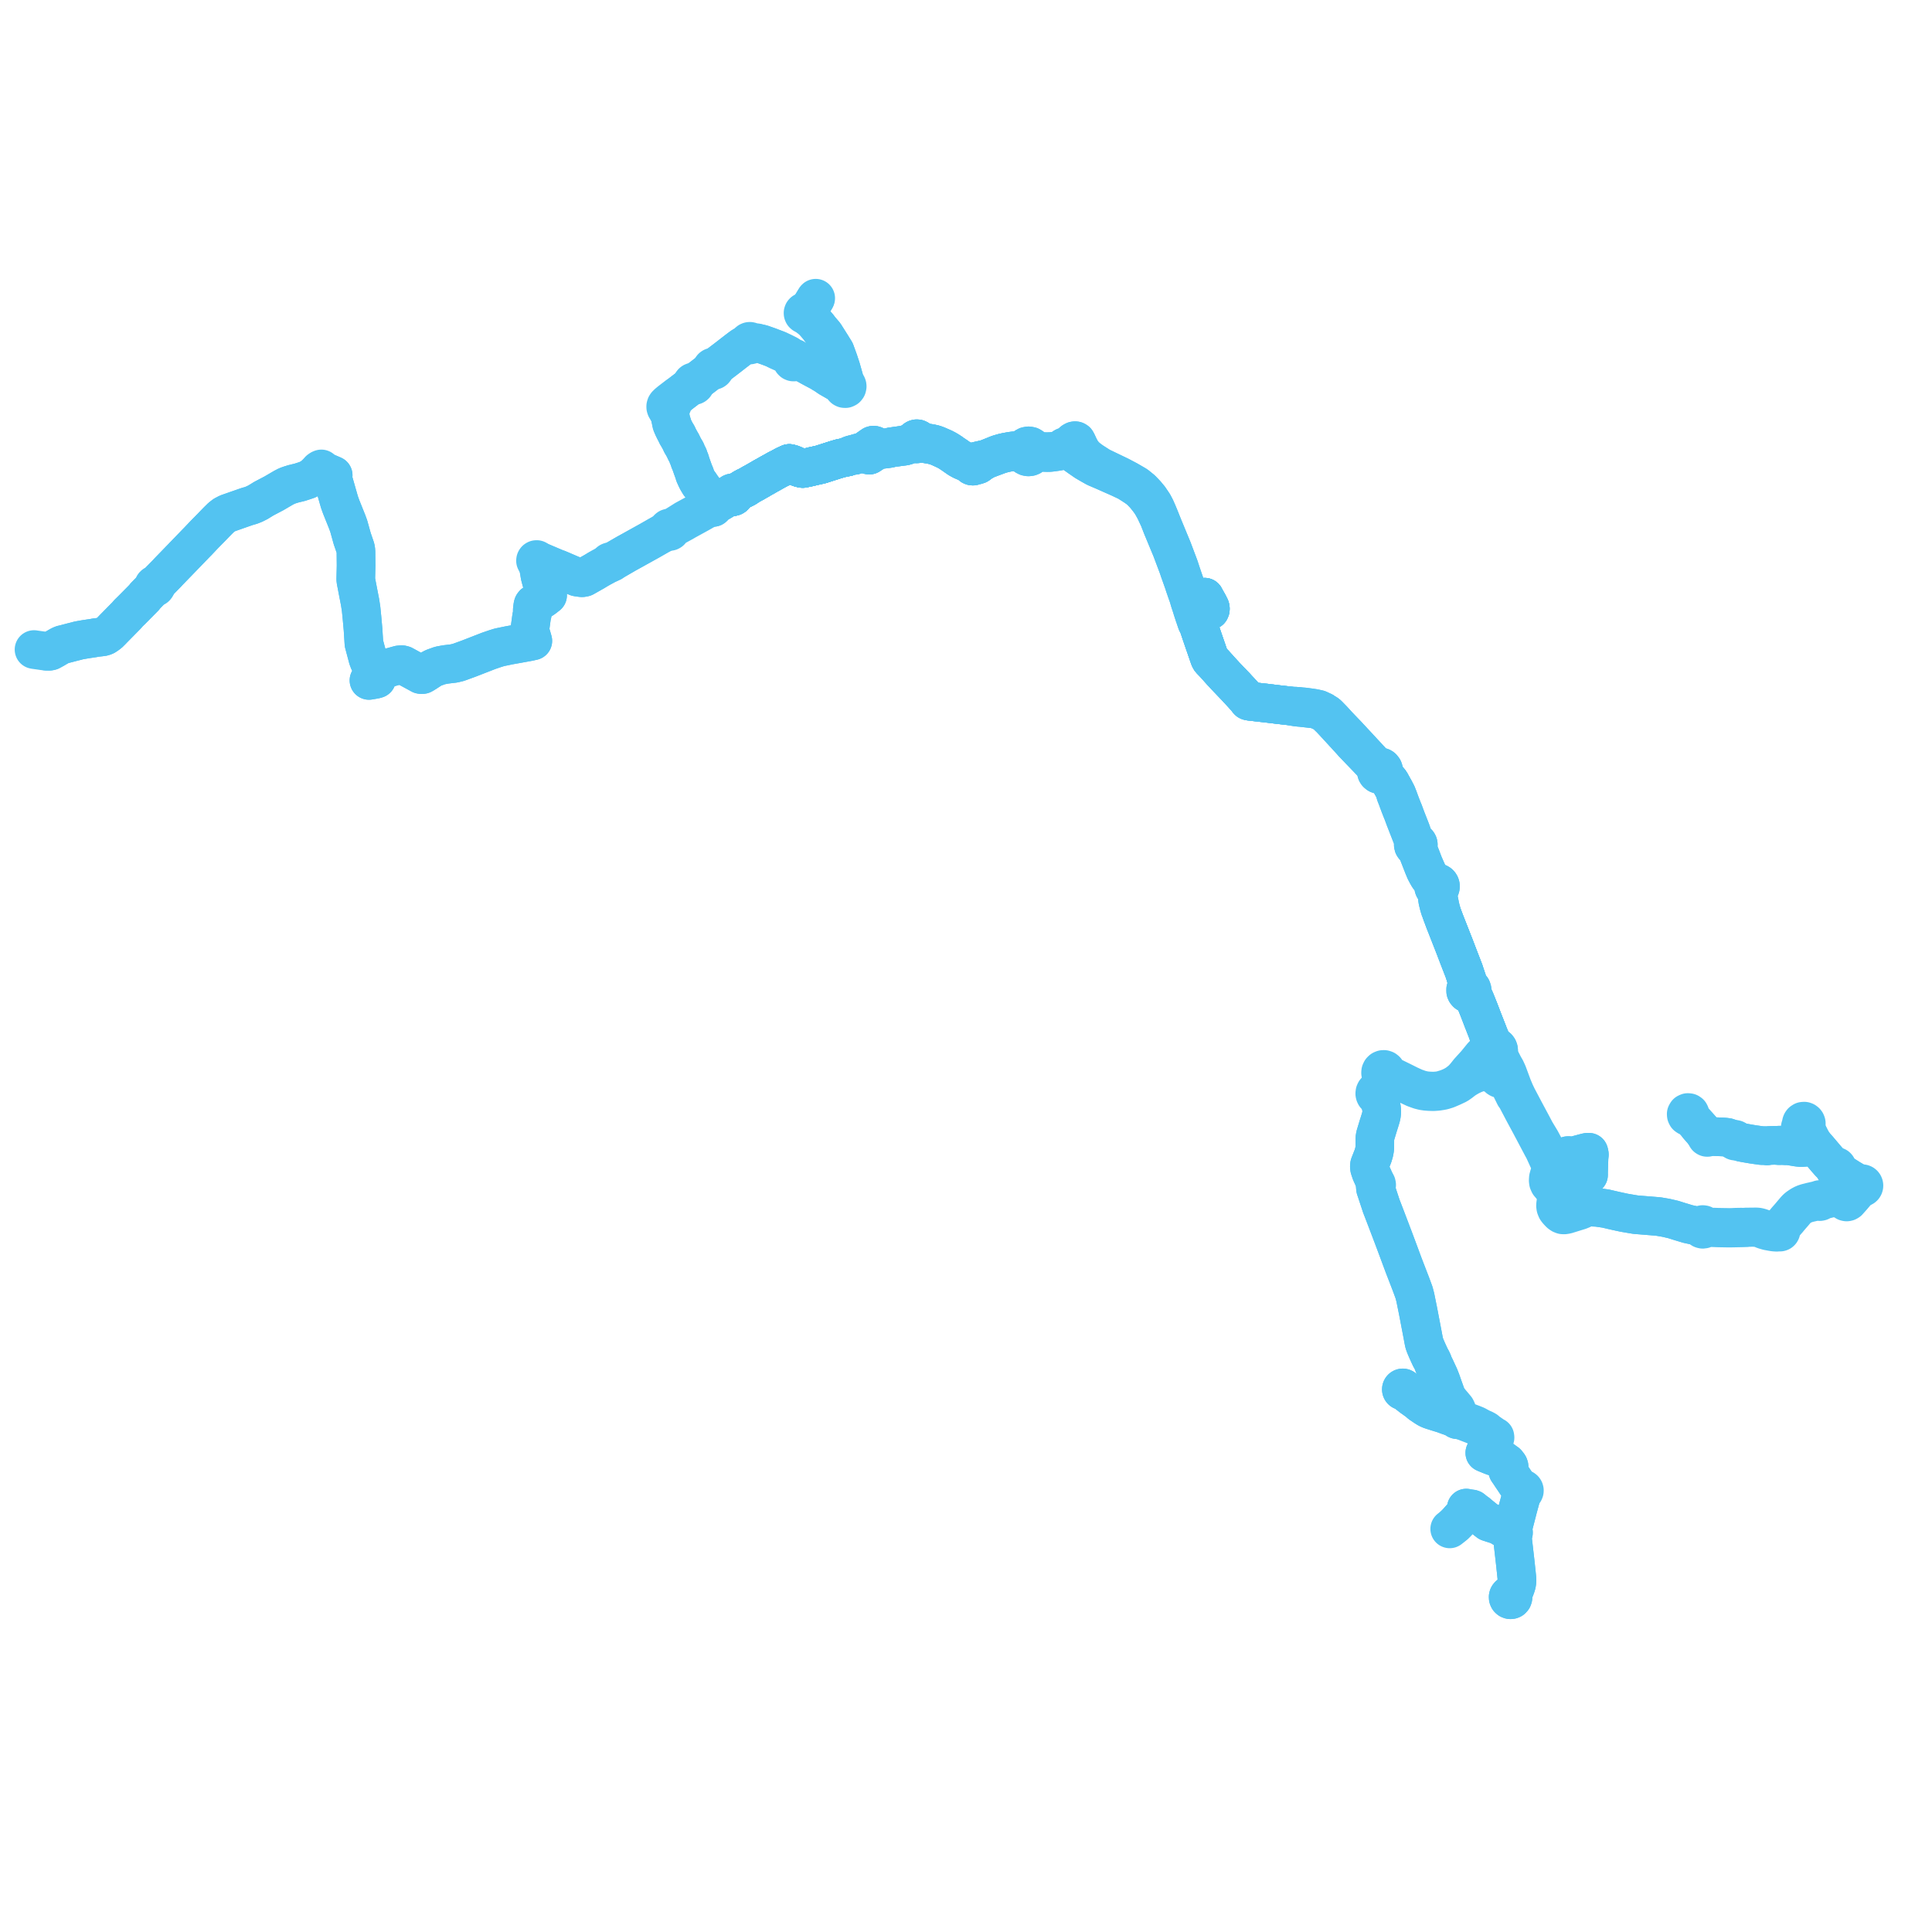     
<svg width="1135.532" height="1135.532" version="1.1"
     xmlns="http://www.w3.org/2000/svg">

  <title>Plan de ligne</title>
  <desc>Du 2024-01-01 au 2024-02-25</desc>

<path d='M 429.406 292.18 L 430.048 292.109 L 430.443 291.9 L 430.573 291.919 L 431.002 291.863 L 431.377 291.638 L 431.596 291.361 L 431.638 291.249 L 431.722 291.027 L 431.743 290.668 L 432.101 290.205 L 432.875 289.424 L 435.622 287.93 L 436.169 287.758 L 437.53 287.082 L 437.753 286.972 L 438.715 286.424 L 439.409 285.819 L 439.614 285.717 L 441.393 284.683 L 441.703 284.503 L 442.424 284.116 L 443.108 283.754 L 444.527 282.935 L 445.847 282.183 L 446.202 281.989 L 447.908 280.978 L 450.452 279.55 L 451.01 279.225 L 452.372 278.465 L 453.183 278.013 L 453.635 277.761 L 454.612 277.216 L 455.042 276.977 L 455.549 276.694 L 456.175 276.345 L 456.895 275.941 L 457.357 275.685 L 457.88 275.471 L 458.369 275.204 L 458.607 275.074 L 458.913 274.908 L 459.728 274.462 L 461.298 273.605 L 461.414 273.541 L 462.197 273.184 L 462.819 272.901 L 463.914 272.402 L 464.501 272.543 L 465.522 272.832 L 467.012 273.451 L 468.443 274.21 L 468.666 274.329 L 469.423 274.732 L 469.934 274.924 L 471.111 275.222 L 471.531 275.328 L 471.851 275.343 L 472.918 275.129 L 474.023 274.91 L 475.22 274.647 L 476.092 274.462 L 476.436 274.374 L 476.881 274.26 L 478.128 273.941 L 478.288 273.9 L 479.377 273.684 L 481.163 273.274 L 482.029 273.072 L 482.773 272.881 L 483.315 272.703 L 484.142 272.436 L 486.236 271.767 L 487.931 271.225 L 489.222 270.812 L 490.793 270.31 L 492.61 269.765 L 493.325 269.551 L 494.01 269.355 L 494.654 269.223 L 498.09 268.521 L 498.725 268.154 L 498.8 268.111 L 499.847 267.857 L 500.092 267.807 L 500.708 267.681 L 502.073 267.642 L 502.869 267.381 L 503.685 267.099 L 505.145 266.754 L 506.602 266.411 L 507.72 266.123 L 508.247 266.017 L 508.715 266.001 L 509.228 266.183 L 510.147 267.345 L 510.956 267.485 L 513.002 266.142 L 513.926 265.536 L 514.716 264.946 L 515.103 264.503 L 516.393 264.355 L 517.683 264.208 L 518.949 264.063 L 520.438 263.87 L 522.717 263.574 L 523.489 263.352 L 524.611 263.123 L 526.522 262.87 L 528.02 262.671 L 530.185 262.378 L 530.369 262.356 L 531.515 262.219 L 531.729 262.164 L 532.643 261.925 L 534.504 261.248 L 535.805 260.718 L 536.757 260.411 L 537.599 260.496 L 538.035 260.607 L 538.333 260.787 L 538.662 260.888 L 539.452 260.796 L 541.662 260.623 L 542.785 260.63 L 544.402 260.887 L 544.851 260.959 L 547.882 261.477 L 550.106 262.075 L 551.804 262.715 L 553.835 263.645 L 554.806 264.09 L 556.337 264.813 L 557.903 265.71 L 557.98 265.755 L 558.544 266.129 L 559.576 266.804 L 562.158 268.606 L 562.913 269.13 L 563.544 269.568 L 565.475 270.639 L 567.43 271.46 L 569.954 272.5 L 570.564 272.751 L 570.637 273.155 L 570.834 273.512 L 571.132 273.78 L 571.499 273.931 L 571.904 273.946 L 572.29 273.816 L 572.562 273.609 L 573.431 273.501 L 574.018 273.37 L 574.418 273.282 L 574.842 273.104 L 575.256 272.821 L 575.88 272.328 L 576.405 271.913 L 577.285 271.403 L 579.424 270.164 L 580.483 269.758 L 583.098 268.757 L 587.847 267 L 590.762 266.23 L 592.799 265.84 L 595.347 265.513 L 597.694 265.397 L 598.37 265.364 L 598.772 265.361 L 599.361 265.357 L 600.508 265.566 L 601.502 265.964 L 601.712 266.631 L 602.173 267.391 L 602.705 267.887 L 602.816 267.989 L 603.234 268.2 L 603.591 268.38 L 604.44 268.534 L 605.296 268.439 L 605.966 268.175 L 606.823 267.494 L 607.456 266.418 L 607.833 266.12 L 608.42 265.931 L 609.261 265.898 L 611.649 265.852 L 615.414 265.976 L 616.928 265.956 L 618.347 265.801 L 620.236 265.538 L 621.074 265.421 L 622.758 265.115 L 623.754 264.803 L 624.733 264.536 L 625.629 264.642 L 626.102 264.709 L 626.471 264.594 L 626.695 264.435 L 627.17 264.332 L 627.915 264.393 L 629.111 265.07 L 631.003 266.419 L 633.48 268.178 L 634.774 269.098 L 638.105 271.392 L 640.91 273.029 L 644.026 274.778 L 648.985 276.896 L 651.969 278.229 L 658.282 281.021 L 662.813 283.169 L 667.188 285.971 L 669.096 287.312 L 670.76 288.76 L 672.88 290.989 L 674.952 293.58 L 675.221 293.942 L 675.386 294.165 L 675.992 294.981 L 677.054 296.578 L 678.86 299.838 L 681.2 304.861 L 683.073 309.664 L 683.818 311.457 L 686.841 318.741 L 688.558 322.877 L 688.752 323.395 L 689.341 324.969 L 690.584 328.271 L 692.11 332.32 L 692.375 333.022 L 692.465 333.262 L 693.249 335.595 L 693.436 336.126 L 693.462 336.2 L 693.603 336.598 L 695.178 341.016 L 695.424 341.706 L 695.788 342.763 L 695.876 343.038 L 696.07 343.644 L 696.238 344.198 L 696.516 344.973 L 696.769 345.678 L 697.095 346.681 L 698.579 350.894 L 699.184 353.056 L 699.977 355.469 L 700.104 355.857 L 700.134 355.947 L 700.203 356.163 L 700.476 356.996 L 700.723 357.846 L 701.109 358.071 L 701.672 359.662 L 702.153 361.017 L 702.361 361.013 L 702.569 361.01 L 703.265 360.747 L 704.041 360.452 L 705.337 359.961 L 706.097 359.674 L 706.911 359.403 L 707.484 359.149 L 708.55 359.061 L 708.943 359.028 L 709.823 358.954 L 710.159 358.926 L 710.712 358.807 L 711.125 358.719 L 711.355 358.195 L 711.386 357.78 L 711.255 357.025 L 710.476 355.47 L 710.372 355.262 L 710.197 354.914 L 708.46 351.858 L 708.032 351.009 L 707.427 352.017 L 707.323 352.19 L 706.43 353.61 L 706.223 353.932 L 706.148 354.057 L 705.739 354.67 L 705.427 354.99 L 705.216 355.057 L 704.792 355.226 L 702.709 356.054 L 702.619 356.09 L 701.845 356.405 L 701.703 356.463 L 701.126 356.69 L 700.476 356.996 L 700.723 357.846 L 701.149 359.163 L 701.453 360.104 L 701.68 360.77 L 701.92 361.522 L 702.004 361.778 L 702.169 362.225 L 703.187 365.242 L 703.414 365.884 L 703.503 366.009 L 703.995 366.564 L 704.054 366.756 L 704.098 366.876 L 704.135 366.978 L 704.831 368.949 L 704.844 368.995 L 704.86 369.048 L 705.07 369.684 L 705.116 369.822 L 705.197 370.069 L 705.371 370.595 L 705.546 371.11 L 705.599 371.265 L 705.637 371.375 L 705.916 372.198 L 706.411 373.653 L 707.045 375.517 L 707.273 376.189 L 708.963 381.082 L 709.277 381.991 L 710.474 385.472 L 710.52 385.611 L 710.566 385.751 L 710.898 386.677 L 711.287 387.483 L 711.484 387.767 L 713.43 389.782 L 714.56 391.037 L 717.76 394.592 L 717.984 394.831 L 718.94 395.859 L 720.049 397.082 L 720.161 397.203 L 724.327 401.552 L 726.629 403.955 L 726.87 404.252 L 729.418 406.98 L 732.721 410.603 L 733.26 411.349 L 733.444 411.732 L 733.706 411.997 L 734.37 412.113 L 734.577 412.152 L 735.518 412.273 L 735.745 412.298 L 742.44 413.055 L 743.185 413.125 L 745.246 413.37 L 747.562 413.653 L 749.245 413.859 L 751.015 414.076 L 751.786 414.17 L 752.294 414.222 L 758.83 414.971 L 760.003 415.105 L 760.839 415.348 L 760.91 415.369 L 761.133 415.434 L 761.53 415.293 L 762.149 415.414 L 763.062 415.68 L 764.208 415.801 L 764.367 415.602 L 764.559 415.648 L 764.67 415.657 L 765.132 415.872 L 766.126 415.982 L 769.719 416.399 L 772.505 416.707 L 774.649 417.28 L 776.782 418.261 L 777.429 418.559 L 778.221 418.683 L 778.414 418.789 L 779.059 419.253 L 779.426 419.778 L 780.826 421.253 L 781.923 422.281 L 782.502 422.905 L 785.918 426.586 L 792.483 433.74 L 793.743 435.113 L 795.224 436.781 L 800.71 442.494 L 802.884 444.758 L 805.743 447.736 L 806.381 448.445 L 808.794 451.066 L 809.084 451.672 L 809.162 451.837 L 809.004 452.263 L 808.903 452.537 L 808.874 452.722 L 808.867 453.218 L 809.075 453.998 L 809.204 454.238 L 809.377 454.483 L 810.017 455.022 L 810.742 455.268 L 811.466 455.248 L 812.144 455.235 L 812.245 455.286 L 812.874 455.599 L 813.774 456.032 L 816.32 458.727 L 817.238 459.922 L 817.872 461.128 L 819.586 464.191 L 820.276 466.856 L 821.145 469.036 L 821.616 470.334 L 822.659 473.142 L 823.324 474.843 L 824.056 476.715 L 824.343 477.359 L 824.884 478.817 L 825.81 481.316 L 826.054 481.939 L 828.825 489.043 L 830.21 492.593 L 830.359 492.978 L 830.786 494.228 L 830.969 494.903 L 831.05 495.486 L 830.88 495.685 L 830.74 495.996 L 830.662 496.526 L 830.74 496.988 L 830.775 497.089 L 831.053 497.54 L 831.496 497.883 L 831.823 498.001 L 832.096 498.331 L 832.344 498.662 L 832.474 498.898 L 832.708 499.325 L 832.981 499.933 L 834.555 503.951 L 836.114 507.952 L 836.374 508.622 L 836.54 509.049 L 837.664 511.737 L 838.845 513.99 L 839.554 515.204 L 840.036 515.876 L 840.41 516.314 L 840.829 516.904 L 841.325 517.58 L 842.408 519.057 L 842.644 519.562 L 842.78 520.054 L 842.627 520.538 L 842.589 521.045 L 842.658 521.515 L 842.826 521.957 L 843.085 522.348 L 843.507 522.732 L 843.925 523.334 L 844.232 523.978 L 844.424 524.553 L 844.475 525.012 L 844.577 525.919 L 844.872 528.195 L 845.077 529.467 L 845.705 532.052 L 846.294 534.061 L 847.47 537.088 L 849.128 541.536 L 849.185 541.681 L 852.788 550.841 L 854.993 556.472 L 856.866 561.381 L 858.441 565.457 L 859.19 567.386 L 859.661 568.598 L 860.431 570.583 L 861.683 574.413 L 862.031 576.79 L 862.327 578.441 L 862.323 579.818 L 862.002 580.55 L 861.443 581.517 L 861.455 582.595 L 861.652 583.067 L 862.1 583.605 L 862.346 583.781 L 862.813 583.982 L 863.265 584.049 L 863.995 584.313 L 864.444 584.749 L 864.95 585.4 L 865.864 586.575 L 866.382 587.391 L 867.592 589.327 L 868.577 591.802 L 869.47 594.049 L 871.604 599.613 L 871.836 600.204 L 872.065 600.787 L 873.158 603.572 L 874.113 606.006 L 874.306 606.496 L 875.818 611.729 L 876.449 613.708 L 876.797 614.798 L 876.841 615.76 L 876.562 616.116 L 876.352 616.521 L 875.243 617.323 L 874.058 618.13 L 872.751 619.122 L 871.311 620.503 L 867.488 625.194 L 863.275 629.832 L 862.152 631.251 L 861.168 632.474 L 859.683 634.142 L 858.451 635.241 L 856.097 637.06 L 854.286 638.083 L 852.692 638.878 L 852.244 639.059 L 850.338 639.826 L 848.201 640.47 L 846.645 640.898 L 844.755 641.156 L 842.464 641.301 L 840.139 641.216 L 838.223 641.067 L 836.465 640.771 L 834.491 640.268 L 831.626 639.261 L 828.26 637.734 L 824.484 635.836 L 818.073 632.693 L 816.655 631.788 L 815.629 631.04 L 815.034 630.335 L 814.898 629.699 L 814.564 629.148 L 814.071 628.75 L 813.478 628.549 L 812.855 628.572 L 812.276 628.814 L 811.779 629.291 L 811.483 629.924 L 811.43 630.627 L 811.573 631.187 L 811.872 631.676 L 811.953 632.406 L 811.804 633.103 L 811.684 633.832 L 811.699 634.607 L 811.886 635.555 L 812.26 636.534 L 812.755 637.646 L 812.957 638.414 L 812.934 639.33 L 812.71 639.997 L 812.268 640.584 L 811.864 640.866 L 810.986 641.086 L 810.609 640.854 L 810.152 640.714 L 809.677 640.7 L 809.214 640.813 L 808.711 641.11 L 808.335 641.531 L 808.093 642.048 L 808.015 642.811 L 808.114 643.282 L 808.32 643.713 L 808.711 644.156 L 809.213 644.452 L 809.778 644.574 L 810.18 645.168 L 811.279 647.968 L 811.519 649.065 L 811.729 650.024 L 811.968 651.301 L 812.073 652.241 L 812.103 652.891 L 812.073 654.137 L 811.938 655.367 L 811.736 656.26 L 811.305 657.792 L 810.938 658.967 L 810.18 661.348 L 808.323 667.48 L 808.075 669.099 L 808.055 670.599 L 808.047 673.697 L 808.018 675.033 L 807.641 677.211 L 806.978 679.425 L 804.942 684.614 L 804.841 685.577 L 804.965 686.7 L 805.798 689.189 L 806.646 691.077 L 807.753 693.541 L 808.148 694.42 L 808.605 695.947 L 808.296 696.244 L 808.199 696.775 L 808.484 698.703 L 808.782 699.536 L 809.463 701.603 L 811.873 708.913 L 813.505 713.13 L 813.706 713.648 L 817.469 723.522 L 817.55 723.74 L 818.35 725.848 L 819.243 728.204 L 821.696 734.767 L 825 743.666 L 827.038 748.947 L 827.373 749.815 L 827.855 751.064 L 829.234 754.637 L 831.096 759.686 L 831.471 761.107 L 831.824 762.452 L 833.482 770.639 L 835.868 783.113 L 837.01 789.165 L 837.648 790.986 L 838.79 793.678 L 840.795 798.059 L 841.299 798.83 L 841.807 799.905 L 842.225 800.823 L 842.469 801.657 L 843.503 803.766 L 845.275 807.575 L 845.843 808.784 L 846.859 811.328 L 848.137 814.968 L 850.164 820.653 L 850.614 821.576 L 851.41 822.722 L 854.198 826.858 L 854.711 827.619 L 855.298 828.491 L 855.63 829.11 L 855.838 829.555 L 856.199 830.326 L 856.315 830.727 L 856.53 831.467 L 856.573 832.083 L 856.432 832.776 L 856.309 832.815 L 856.032 833.015 L 855.555 833.044 L 854.882 833.041 L 852.76 832.582 L 851.198 832.047 L 848.27 830.975 L 844.408 829.785 L 841.506 828.864 L 840.272 828.158 L 838.482 827.018 L 836.206 825.464 L 834.769 824.529 L 833.363 823.756 L 829.872 821.274 L 825.772 818.07 L 825.478 817.769 L 824.993 817.272 L 825.142 817.104 L 825.243 816.901 L 825.29 816.677 L 825.28 816.448 L 825.212 816.23 L 825.092 816.039 L 824.929 815.887 L 824.745 815.789 L 824.543 815.742 L 824.338 815.749 L 824.14 815.809 L 823.962 815.918 L 823.815 816.07 L 823.709 816.254 L 823.651 816.456 L 823.64 816.666 L 823.679 816.872 L 823.764 817.063 L 823.89 817.227 L 824.05 817.354 L 824.235 817.437 L 824.434 817.47 L 824.634 817.453 L 824.824 817.386 L 824.993 817.272 L 825.478 817.769 L 825.772 818.07 L 829.872 821.274 L 833.363 823.756 L 834.596 824.862 L 835.224 825.328 L 835.603 825.58 L 836.46 826.148 L 836.733 826.357 L 838.316 827.385 L 839.234 827.937 L 840.28 828.413 L 841.506 828.864 L 844.408 829.785 L 848.27 830.975 L 851.198 832.047 L 852.76 832.582 L 854.775 833.404 L 855.896 833.958 L 856.049 834.125 L 856.237 834.329 L 856.407 834.399 L 856.606 834.428 L 856.967 834.358 L 857.147 834.251 L 857.81 834.409 L 858.904 834.827 L 861.173 835.596 L 865.472 837.254 L 867.719 838.197 L 868.575 838.625 L 869.453 839.092 L 870.126 839.421 L 871.057 839.955 L 871.806 840.19 L 872.511 840.528 L 873.13 840.901 L 873.763 841.58 L 875.374 842.715 L 876.567 843.556 L 877.487 844.232 L 878.137 844.711 L 877.998 845.263 L 877.742 845.647 L 877.312 846.27 L 877.123 846.476 L 876.467 847.422 L 875.331 849.312 L 875.008 849.873 L 873.252 852.917 L 872.815 853.674 L 872.686 853.918 L 873.455 854.252 L 874.782 854.78 L 875.371 855.034 L 875.644 855.152 L 877.878 856.016 L 880.35 856.628 L 881.657 857.195 L 883.4 858.204 L 884.395 858.981 L 885.595 859.808 L 886.299 860.682 L 886.734 861.291 L 886.963 861.954 L 886.998 862.643 L 886.939 863.304 L 886.782 863.659 L 886.605 864.061 L 886.202 864.47 L 886.383 864.726 L 887.116 865.765 L 888.324 867.59 L 888.822 868.327 L 889.917 869.952 L 890.592 870.969 L 892.807 874.266 L 893.37 875.056 L 893.825 875.663 L 894.081 876.089 L 894.133 876.403 L 894.277 876.685 L 894.396 876.802 L 894.445 877.743 L 894.423 878.27 L 893.872 880.273 L 892.245 886.262 L 891.995 887.229 L 889.099 898.443 L 888.809 899.027 L 888.433 899.841 L 888.142 899.967 L 887.909 900.187 L 887.76 900.478 L 887.723 900.916 L 887.877 901.325 L 888.189 901.62 L 888.576 902.248 L 888.868 903.337 L 889.211 906.396 L 889.619 909.943 L 890.493 917.537 L 891.279 924.822 L 891.553 927.632 L 891.603 929.43 L 891.401 930.879 L 891.108 931.92 L 890.613 933.329 L 889.614 935.835 L 888.167 937.345 L 888.01 937.288 L 887.458 937.33 L 886.963 937.589 L 886.77 937.821 L 886.6 938.026 L 886.528 938.166 L 886.423 938.576 L 886.449 939.001 L 886.459 939.15 L 886.698 939.667 L 887.107 940.051 L 887.624 940.244 L 887.787 940.257 L 888.173 940.219 L 888.584 940.047 L 889.06 939.53 L 889.247 938.973 L 889.212 938.384 L 888.962 937.855 L 888.84 937.757 L 889.614 935.835 L 890.613 933.329 L 891.108 931.92 L 891.401 930.879 L 891.603 929.43 L 891.553 927.632 L 891.279 924.822 L 890.551 918.072 L 890.493 917.537 L 889.619 909.943 L 889.211 906.396 L 888.868 903.337 L 889.002 902.255 L 889.199 901.531 L 889.326 901.381 L 889.414 901.277 L 889.53 900.961 L 889.538 900.648 L 889.451 900.35 L 889.276 900.097 L 889.032 899.916 L 888.747 899.827 L 888.433 899.841 L 888.142 899.967 L 887.909 900.187 L 887.077 900.306 L 886.232 899.791 L 882.794 897.697 L 881.712 897.031 L 880.855 896.521 L 879.69 896.144 L 878.826 895.872 L 876.559 895.14 L 874.889 894.601 L 872.343 892.622 L 871.825 892.216 L 869.467 890.304 L 868.684 889.602 L 868.468 889.416 L 866.418 887.936 L 865.924 887.497 L 865.386 887.042 L 865.006 886.893 L 864.151 886.79 L 862.762 886.575 L 862.015 886.418 L 861.803 886.373 L 861.497 887.929 L 861.191 888.897 L 860.987 889.392 L 860.518 890.152 L 857.629 893.409 L 856.348 894.854 L 854.844 896.351 L 853.32 897.624 L 852.067 898.609' fill='transparent' stroke='#53c3f1' stroke-linecap='round' stroke-linejoin='round' stroke-width='22.711'/><path d='M 855.116 896.08 L 856.348 894.854 L 857.629 893.409 L 860.518 890.152 L 860.987 889.392 L 861.191 888.897 L 861.497 887.929 L 861.803 886.373 L 862.015 886.418 L 862.762 886.575 L 864.151 886.79 L 865.006 886.893 L 865.386 887.042 L 865.924 887.497 L 866.418 887.936 L 868.468 889.416 L 868.684 889.602 L 869.467 890.304 L 869.798 890.572 L 871.825 892.216 L 872.343 892.622 L 874.889 894.601 L 878.826 895.872 L 879.69 896.144 L 880.855 896.521 L 881.712 897.031 L 882.794 897.697 L 886.023 899.664 L 887.077 900.306 L 887.723 900.916 L 887.877 901.325 L 888.189 901.62 L 888.576 902.248 L 888.868 903.337 L 889.041 904.883 L 889.211 906.396 L 889.619 909.943 L 890.001 913.266 L 890.493 917.537 L 891.279 924.822 L 891.511 927.197 L 891.553 927.632 L 891.603 929.43 L 891.401 930.879 L 891.108 931.92 L 890.613 933.329 L 889.614 935.835 L 888.167 937.345 L 888.01 937.288 L 887.458 937.33 L 886.963 937.589 L 886.6 938.026 L 886.528 938.166 L 886.423 938.576 L 886.449 939.001 L 886.459 939.15 L 886.698 939.667 L 887.107 940.051 L 887.624 940.244 L 887.787 940.257 L 888.173 940.219 L 888.584 940.047 L 889.06 939.53 L 889.247 938.973 L 889.212 938.384 L 888.962 937.855 L 888.84 937.757 L 889.614 935.835 L 890.613 933.329 L 891.108 931.92 L 891.401 930.879 L 891.603 929.43 L 891.553 927.632 L 891.279 924.822 L 890.493 917.537 L 890.147 914.533 L 889.619 909.943 L 889.211 906.396 L 888.868 903.337 L 889.002 902.255 L 889.199 901.531 L 889.326 901.381 L 889.414 901.277 L 889.53 900.961 L 889.538 900.648 L 889.451 900.35 L 889.276 900.097 L 889.124 899.309 L 889.082 899.086 L 889.099 898.443 L 892.245 886.262 L 892.643 884.797 L 893.872 880.273 L 894.423 878.27 L 894.648 877.835 L 895.075 877.068 L 895.367 877 L 895.625 876.841 L 895.785 876.675 L 895.941 876.301 L 895.957 875.974 L 895.872 875.659 L 895.692 875.392 L 895.463 875.213 L 895.192 875.114 L 894.906 875.105 L 894.651 875.179 L 894.425 875.322 L 893.877 875.249 L 893.37 875.056 L 892.807 874.266 L 891.43 872.216 L 890.592 870.969 L 889.917 869.952 L 888.324 867.59 L 887.116 865.765 L 886.383 864.726 L 886.202 864.47 L 886.605 864.061 L 886.939 863.304 L 886.998 862.643 L 886.963 861.954 L 886.734 861.291 L 886.299 860.682 L 885.595 859.808 L 884.395 858.981 L 883.4 858.204 L 881.657 857.195 L 880.35 856.628 L 877.878 856.016 L 876.807 855.602 L 875.644 855.152 L 875.371 855.034 L 874.782 854.78 L 873.455 854.252 L 872.686 853.918 L 872.815 853.674 L 874.517 850.724 L 875.008 849.873 L 875.331 849.312 L 876.467 847.422 L 877.123 846.476 L 877.312 846.27 L 878.282 845.574 L 878.704 844.935 L 878.642 844.41 L 878.39 844.326 L 877.709 843.903 L 877.253 843.587 L 874.545 841.71 L 874.013 841.342 L 873.447 840.766 L 873.265 840.66 L 872.649 840.316 L 871.926 839.939 L 871.196 839.712 L 870.266 839.196 L 869.583 838.861 L 867.586 837.745 L 865.581 836.946 L 861.9 835.56 L 860.679 835.123 L 859.638 834.734 L 859.009 834.509 L 858.412 834.255 L 857.964 833.938 L 857.378 833.44 L 857.33 833.21 L 857.087 832.912 L 856.834 832.782 L 856.74 832.761 L 856.432 832.776 L 856.309 832.815 L 856.032 833.015 L 855.555 833.044 L 854.882 833.041 L 852.76 832.582 L 851.198 832.047 L 848.27 830.975 L 844.408 829.785 L 842.112 829.056 L 841.506 828.864 L 840.272 828.158 L 838.482 827.018 L 836.206 825.464 L 835.28 824.861 L 834.769 824.529 L 833.363 823.756 L 829.872 821.274 L 825.772 818.07 L 825.478 817.769 L 824.993 817.272 L 825.142 817.104 L 825.243 816.901 L 825.29 816.677 L 825.28 816.448 L 825.212 816.23 L 825.092 816.039 L 824.929 815.887 L 824.745 815.789 L 824.543 815.742 L 824.338 815.749 L 824.14 815.809 L 823.962 815.918 L 823.815 816.07 L 823.709 816.254 L 823.651 816.456 L 823.64 816.666 L 823.679 816.872 L 823.764 817.063 L 823.89 817.227 L 824.05 817.354 L 824.235 817.437 L 824.434 817.47 L 824.634 817.453 L 824.824 817.386 L 824.993 817.272 L 825.478 817.769 L 825.772 818.07 L 829.872 821.274 L 833.363 823.756 L 834.596 824.862 L 835.224 825.328 L 836.46 826.148 L 836.733 826.357 L 838.316 827.385 L 839.234 827.937 L 840.28 828.413 L 841.506 828.864 L 844.408 829.785 L 848.27 830.975 L 851.198 832.047 L 852.76 832.582 L 854.775 833.404 L 855.896 833.958 L 856.049 834.125 L 856.237 834.329 L 856.407 834.399 L 856.606 834.428 L 856.967 834.358 L 857.147 834.251 L 857.282 834.055 L 857.355 833.91 L 857.416 833.621 L 857.378 833.44 L 857.33 833.21 L 857.087 832.912 L 856.956 832.443 L 856.819 831.001 L 856.555 829.746 L 856.373 829.272 L 856.09 828.516 L 855.728 827.816 L 854.979 826.913 L 854.051 825.796 L 851.41 822.722 L 850.614 821.576 L 850.164 820.653 L 848.137 814.968 L 847.458 813.034 L 846.859 811.328 L 845.843 808.784 L 845.275 807.575 L 843.503 803.766 L 842.469 801.657 L 842.225 800.823 L 841.807 799.905 L 841.299 798.83 L 840.795 798.059 L 840.064 796.463 L 838.79 793.678 L 837.648 790.986 L 837.01 789.165 L 836.073 784.202 L 835.868 783.113 L 833.482 770.639 L 831.824 762.452 L 831.471 761.107 L 831.096 759.686 L 829.234 754.637 L 827.373 749.815 L 827.038 748.947 L 825 743.666 L 821.696 734.767 L 819.772 729.621 L 819.243 728.204 L 817.55 723.74 L 817.469 723.522 L 813.706 713.648 L 813.505 713.13 L 811.873 708.913 L 809.371 701.324 L 808.782 699.536 L 808.484 698.703 L 808.534 697.636 L 808.804 696.762 L 809.138 696.425 L 809.02 695.852 L 808.148 694.42 L 807.753 693.541 L 807.153 692.205 L 806.646 691.077 L 805.798 689.189 L 804.965 686.7 L 804.841 685.577 L 804.942 684.614 L 806.571 680.461 L 806.978 679.425 L 807.641 677.211 L 808.018 675.033 L 808.047 673.697 L 808.055 670.599 L 808.075 669.099 L 808.323 667.48 L 808.468 666.999 L 810.18 661.348 L 810.938 658.967 L 811.305 657.792 L 811.736 656.26 L 811.938 655.367 L 812.073 654.137 L 812.103 652.891 L 812.073 652.241 L 811.968 651.301 L 811.729 650.024 L 811.279 647.968 L 810.939 645.325 L 810.947 644.211 L 811.383 643.75 L 811.617 643.273 L 811.717 642.747 L 811.709 642.42 L 811.649 642.098 L 812.178 641.446 L 812.552 641.054 L 813.106 640.255 L 813.361 639.08 L 813.346 638.202 L 813.092 637.278 L 812.522 636.15 L 812.223 635.273 L 812.073 634.567 L 812.178 633.784 L 812.388 633.095 L 812.718 632.641 L 813.196 632.315 L 813.715 632.245 L 814.193 632.023 L 815.169 631.884 L 816.314 632.31 L 819.157 633.636 L 828.169 638.06 L 831.426 639.583 L 834.367 640.639 L 836.374 641.152 L 838.217 641.419 L 840.131 641.564 L 842.478 641.631 L 844.779 641.465 L 846.706 641.183 L 848.299 640.873 L 850.483 640.199 L 852.316 639.413 L 852.442 639.359 L 852.835 639.19 L 853.589 638.869 L 856.643 637.427 L 858.446 636.175 L 860.158 634.828 L 861.78 633.752 L 863.937 632.508 L 866.162 631.439 L 868.109 630.705 L 869.133 630.176 L 869.792 629.507 L 870.269 628.756 L 870.583 627.851 L 870.631 626.933 L 870.604 626.451 L 870.573 625.911 L 870.485 624.35 L 870.637 623.034 L 871.042 622.121 L 871.855 621.031 L 873.817 619.397 L 875.146 618.567 L 875.807 618.457 L 876.492 618.717 L 877.103 619.428 L 877.613 619.729 L 878.178 619.888 L 878.676 619.903 L 879.167 619.807 L 879.627 619.604 L 880.034 619.303 L 880.372 618.918 L 880.652 618.394 L 880.775 617.972 L 880.823 617.534 L 880.753 616.879 L 880.518 616.267 L 880.134 615.744 L 879.631 615.347 L 879.044 615.107 L 878.417 615.04 L 877.523 614.2 L 876.58 611.952 L 875.648 609.716 L 874.306 606.496 L 874.113 606.006 L 872.065 600.787 L 871.836 600.204 L 871.604 599.613 L 869.806 594.925 L 869.47 594.049 L 867.592 589.327 L 866.988 587.696 L 866.22 585.992 L 865.185 584.454 L 864.933 583.856 L 864.89 583.576 L 864.855 583.381 L 865.03 582.933 L 865.182 582.494 L 865.213 581.744 L 864.951 580.984 L 864.45 580.412 L 863.996 580.151 L 863.35 579.263 L 863.19 578.798 L 863.034 578.344 L 862.149 575.545 L 861.683 574.413 L 860.431 570.583 L 859.661 568.598 L 859.394 567.908 L 858.441 565.457 L 856.866 561.381 L 854.993 556.472 L 853.501 552.662 L 852.788 550.841 L 849.185 541.681 L 849.128 541.536 L 847.47 537.088 L 846.764 534.292 L 846.41 532.887 L 845.625 528.884 L 845.358 527.58 L 845.231 526.468 L 845.282 524.794 L 845.397 523.322 L 845.789 522.681 L 846.161 522.321 L 846.437 521.876 L 846.598 521.374 L 846.637 520.916 L 846.581 520.46 L 846.432 520.028 L 846.197 519.639 L 845.888 519.312 L 845.453 519.03 L 844.964 518.872 L 844.453 518.846 L 843.084 518.665 L 842.394 517.892 L 840.488 515.418 L 839.124 513.253 L 838.854 512.644 L 838.188 511.14 L 836.685 507.686 L 835.189 503.741 L 833.678 499.919 L 833.474 499.271 L 833.293 498.701 L 833.271 498.551 L 833.225 498.243 L 833.181 497.941 L 833.232 497.55 L 833.321 497.414 L 833.577 496.833 L 833.611 496.418 L 833.53 495.984 L 833.279 495.517 L 833.043 495.278 L 832.684 495.061 L 832.203 494.961 L 831.598 494.566 L 831.434 494.324 L 831.211 493.673 L 830.861 492.832 L 830.706 492.384 L 829.267 488.231 L 828.418 486.065 L 826.421 480.974 L 824.944 476.987 L 824.651 476.333 L 824.547 476.067 L 823.932 474.491 L 823.27 472.8 L 822.554 470.873 L 822.233 470.008 L 821.756 468.694 L 820.909 466.566 L 819.586 464.191 L 818.98 463.108 L 817.872 461.128 L 817.238 459.922 L 816.32 458.727 L 813.774 456.032 L 813.311 455.017 L 813.082 454.424 L 813.013 454.007 L 813.087 453.83 L 813.229 453.171 L 813.181 452.498 L 813.133 452.312 L 812.983 451.938 L 812.394 451.2 L 812.131 451.016 L 811.91 450.9 L 811.236 450.723 L 810.711 450.741 L 810.505 450.786 L 810.305 450.85 L 810.158 450.911 L 810.04 450.867 L 809.444 450.644 L 809.345 450.569 L 808.894 450.223 L 808.097 449.429 L 806.113 447.404 L 801.13 442.031 L 799.268 440.023 L 793.472 433.773 L 792.969 433.233 L 791.443 431.595 L 790.129 430.246 L 787.92 427.931 L 786.278 426.21 L 783.238 422.887 L 780.669 420.257 L 780.122 419.761 L 779.66 419.426 L 779.059 419.253 L 778.414 418.789 L 778.221 418.683 L 777.644 418.142 L 776.749 417.727 L 774.986 416.913 L 772.373 416.334 L 769.986 415.971 L 768.995 415.839 L 766.487 415.505 L 765.345 415.416 L 765.256 415.409 L 765.072 415.395 L 764.67 415.657 L 764.559 415.648 L 764.367 415.602 L 764.031 415.278 L 763.122 415.156 L 762.149 415.414 L 761.53 415.293 L 761.186 415.043 L 760.003 415.105 L 758.83 414.971 L 752.294 414.222 L 751.786 414.17 L 749.245 413.859 L 747.562 413.653 L 746.253 413.493 L 745.246 413.37 L 743.185 413.125 L 742.44 413.055 L 736.421 412.375 L 735.745 412.298 L 735.518 412.273 L 734.577 412.152 L 734.055 411.411 L 733.224 410.692 L 732.721 410.603 L 732.045 409.862 L 729.418 406.98 L 726.87 404.252 L 726.629 403.955 L 721.484 398.584 L 720.161 397.203 L 720.049 397.082 L 718.94 395.859 L 717.984 394.831 L 717.76 394.592 L 713.43 389.782 L 712.327 388.64 L 711.484 387.767 L 711.287 387.483 L 710.898 386.677 L 710.566 385.751 L 710.52 385.611 L 710.474 385.472 L 709.277 381.991 L 708.165 378.771 L 707.273 376.189 L 706.411 373.653 L 705.904 372.161 L 705.637 371.375 L 705.599 371.265 L 705.546 371.11 L 705.371 370.595 L 705.197 370.069 L 705.116 369.822 L 705.07 369.684 L 704.86 369.048 L 704.844 368.995 L 704.831 368.949 L 704.135 366.978 L 704.098 366.876 L 704.054 366.756 L 703.995 366.564 L 704.003 365.648 L 702.983 362.395 L 702.925 362.2 L 702.838 361.909 L 702.569 361.01 L 703.265 360.747 L 705.337 359.961 L 706.097 359.674 L 706.911 359.403 L 707.484 359.149 L 708.55 359.061 L 708.943 359.028 L 710.159 358.926 L 710.712 358.807 L 711.125 358.719 L 711.355 358.195 L 711.386 357.78 L 711.255 357.025 L 710.372 355.262 L 710.197 354.914 L 709.108 352.998 L 708.46 351.858 L 708.032 351.009 L 707.323 352.19 L 706.43 353.61 L 706.223 353.932 L 706.148 354.057 L 705.739 354.67 L 705.427 354.99 L 705.216 355.057 L 704.792 355.226 L 702.709 356.054 L 702.619 356.09 L 701.845 356.405 L 701.703 356.463 L 701.126 356.69 L 700.851 355.838 L 699.888 352.966 L 699.42 351.685 L 698.291 348.589 L 697.395 345.956 L 697.22 345.444 L 697.121 345.152 L 696.599 343.664 L 696.325 342.875 L 695.041 339.175 L 694.865 338.644 L 694.4 337.246 L 694.082 336.346 L 693.992 336.056 L 693.947 335.914 L 693.785 335.392 L 693.022 333.079 L 692.674 332.157 L 692.204 330.913 L 689.926 324.875 L 689.516 323.791 L 689.307 323.235 L 689.113 322.723 L 687.4 318.58 L 686.647 316.759 L 683.614 309.425 L 681.681 304.588 L 680.88 302.657 L 680.401 301.501 L 679.158 298.666 L 677.9 296.263 L 676.077 293.565 L 675.934 293.354 L 675.591 292.845 L 674.411 291.423 L 673.532 290.364 L 671.008 287.732 L 667.845 285.182 L 662.865 282.288 L 661.857 281.757 L 658.073 279.764 L 649.491 275.638 L 646.719 274.305 L 642.231 271.44 L 640.231 270.031 L 638.632 268.745 L 636.881 266.992 L 635.383 264.916 L 634.168 262.587 L 632.967 259.998 L 632.57 259.294 L 632.158 259.05 L 631.857 259.016 L 631.683 259.044 L 631.407 259.083 L 631.09 259.229 L 630.636 259.511 L 630.267 259.859 L 629.857 260.281 L 629.178 260.855 L 628.634 261.315 L 628.545 261.384 L 627.469 262.215 L 626.946 262.485 L 626.166 262.593 L 625.716 262.621 L 625.358 262.814 L 625.09 263.157 L 624.947 263.59 L 624.075 264.054 L 623.14 264.479 L 622.122 264.712 L 621.595 264.812 L 619.629 265.174 L 618.371 265.337 L 617.448 265.424 L 615.915 265.462 L 614.573 265.462 L 612.392 265.374 L 610.647 265.293 L 609.24 265.024 L 608.245 264.799 L 607.562 264.528 L 607.24 263.682 L 606.883 263.233 L 606.546 262.81 L 606.252 262.633 L 605.702 262.3 L 605.607 262.242 L 604.538 262.046 L 603.469 262.245 L 603.217 262.356 L 602.561 262.791 L 602.373 263 L 602.029 263.382 L 601.654 264.093 L 600.961 264.594 L 600.432 264.811 L 599.773 264.911 L 598.988 264.91 L 597.934 264.908 L 596.963 264.906 L 595.729 265.013 L 594.612 265.141 L 593.873 265.27 L 591.744 265.642 L 590.074 266.001 L 587.521 266.705 L 586.307 267.112 L 583.043 268.434 L 581.521 269.043 L 580.467 269.465 L 579.389 269.826 L 576.828 270.42 L 574.469 270.952 L 572.889 271.35 L 572.084 271.552 L 571.733 271.499 L 571.302 271.587 L 570.932 271.835 L 570.172 271.826 L 569.482 271.765 L 568.227 271.317 L 566.257 270.614 L 565.198 270.099 L 563.686 269.27 L 562.293 268.261 L 559.673 266.515 L 558.777 265.836 L 557.371 264.933 L 556.251 264.271 L 554.575 263.403 L 553.127 262.763 L 552.538 262.502 L 550.482 261.619 L 549.024 261.107 L 547.04 260.665 L 543.707 260.131 L 541.534 259.731 L 540.858 259.434 L 540.303 258.982 L 540.102 258.534 L 539.739 258.15 L 539.27 257.923 L 538.755 257.882 L 538.258 258.032 L 537.938 258.257 L 537.686 258.563 L 536.661 259.477 L 536.432 259.608 L 535.47 260.154 L 534.208 260.615 L 533.015 261.051 L 531.832 261.457 L 531.504 261.504 L 530.834 261.599 L 529.372 261.806 L 525.299 262.382 L 524.895 262.439 L 523.575 262.642 L 522.927 262.832 L 522.594 262.929 L 521.837 263.068 L 520.338 263.235 L 519.151 263.395 L 516.314 263.784 L 515.294 263.456 L 515.173 263.159 L 514.671 262.443 L 514.342 261.974 L 514.08 261.818 L 513.713 261.7 L 513.234 261.676 L 512.92 261.763 L 511.013 263.098 L 509.602 264.086 L 509.16 264.555 L 509.026 264.977 L 508.501 265.274 L 508.056 265.411 L 507.91 265.446 L 506.841 265.67 L 504.833 266.092 L 503.517 266.478 L 502.691 266.72 L 501.65 266.987 L 501.478 267.029 L 500.594 267.245 L 500.049 267.454 L 499.511 267.661 L 498.8 268.111 L 498.725 268.154 L 498.09 268.521 L 494.654 269.223 L 494.01 269.355 L 493.325 269.551 L 492.61 269.765 L 490.793 270.31 L 489.222 270.812 L 486.236 271.767 L 484.142 272.436 L 483.315 272.703 L 482.773 272.881 L 482.029 273.072 L 481.163 273.274 L 480.21 273.493 L 479.377 273.684 L 478.288 273.9 L 478.128 273.941 L 476.881 274.26 L 476.436 274.374 L 476.092 274.462 L 475.22 274.647 L 474.023 274.91 L 472.918 275.129 L 471.851 275.343 L 471.531 275.328 L 469.934 274.924 L 469.423 274.732 L 468.666 274.329 L 468.443 274.21 L 467.012 273.451 L 466.218 273.121 L 465.522 272.832 L 464.501 272.543 L 463.914 272.402 L 462.819 272.901 L 462.197 273.184 L 461.414 273.541 L 461.298 273.605 L 459.728 274.462 L 458.913 274.908 L 458.607 275.074 L 458.369 275.204 L 457.88 275.471 L 457.357 275.685 L 456.895 275.941 L 456.175 276.345 L 455.549 276.694 L 455.042 276.977 L 454.612 277.216 L 453.635 277.761 L 452.372 278.465 L 451.01 279.225 L 450.452 279.55 L 449.083 280.318 L 447.908 280.978 L 446.202 281.989 L 445.847 282.183 L 444.527 282.935 L 443.108 283.754 L 442.424 284.116 L 441.703 284.503 L 441.393 284.683 L 440.903 284.968 L 439.614 285.717 L 439.409 285.819 L 438.572 286.124 L 436.976 286.985 L 436.736 287.115 L 435.622 287.93 L 432.875 289.424 L 432.557 289.52' fill='transparent' stroke='#53c3f1' stroke-linecap='round' stroke-linejoin='round' stroke-width='22.711'/><path d='M 429.406 292.18 L 430.048 292.109 L 430.443 291.9 L 430.573 291.919 L 431.002 291.863 L 431.377 291.638 L 431.596 291.361 L 431.722 291.027 L 431.743 290.668 L 432.101 290.205 L 432.875 289.424 L 435.622 287.93 L 436.169 287.758 L 437.53 287.082 L 437.753 286.972 L 438.715 286.424 L 439.409 285.819 L 439.614 285.717 L 441.393 284.683 L 441.703 284.503 L 442.424 284.116 L 443.108 283.754 L 444.527 282.935 L 445.847 282.183 L 446.202 281.989 L 447.908 280.978 L 448.709 280.529 L 450.452 279.55 L 451.01 279.225 L 452.372 278.465 L 453.635 277.761 L 454.612 277.216 L 455.042 276.977 L 455.549 276.694 L 456.175 276.345 L 456.895 275.941 L 457.357 275.685 L 457.88 275.471 L 458.369 275.204 L 458.607 275.074 L 458.913 274.908 L 459.728 274.462 L 461.298 273.605 L 461.414 273.541 L 462.197 273.184 L 462.819 272.901 L 463.305 272.679 L 463.914 272.402 L 464.501 272.543 L 465.522 272.832 L 467.012 273.451 L 468.077 274.016 L 468.443 274.21 L 468.666 274.329 L 469.423 274.732 L 469.934 274.924 L 471.531 275.328 L 471.851 275.343 L 472.918 275.129 L 474.023 274.91 L 474.376 274.833 L 475.22 274.647 L 476.092 274.462 L 476.436 274.374 L 476.881 274.26 L 478.128 273.941 L 478.288 273.9 L 479.377 273.684 L 480.747 273.37 L 481.163 273.274 L 482.029 273.072 L 482.773 272.881 L 483.315 272.703 L 484.142 272.436 L 486.236 271.767 L 489.222 270.812 L 490.793 270.31 L 492.61 269.765 L 492.843 269.695 L 493.325 269.551 L 494.01 269.355 L 494.654 269.223 L 498.09 268.521 L 498.725 268.154 L 498.8 268.111 L 499.847 267.857 L 500.092 267.807 L 500.708 267.681 L 502.073 267.642 L 502.869 267.381 L 503.685 267.099 L 506.602 266.411 L 507.72 266.123 L 508.247 266.017 L 508.715 266.001 L 509.228 266.183 L 509.691 266.768 L 510.147 267.345 L 510.956 267.485 L 513.002 266.142 L 513.926 265.536 L 514.4 265.182 L 514.716 264.946 L 515.103 264.503 L 516.393 264.355 L 517.683 264.208 L 518.949 264.063 L 520.438 263.87 L 522.717 263.574 L 523.489 263.352 L 524.611 263.123 L 525.682 262.981 L 528.02 262.671 L 530.185 262.378 L 530.369 262.356 L 531.515 262.219 L 531.729 262.164 L 532.643 261.925 L 534.504 261.248 L 535.179 260.973 L 535.805 260.718 L 536.757 260.411 L 537.599 260.496 L 538.035 260.607 L 538.333 260.787 L 538.662 260.888 L 539.452 260.796 L 541.662 260.623 L 542.785 260.63 L 544.851 260.959 L 547.882 261.477 L 550.106 262.075 L 551.804 262.715 L 553.835 263.645 L 554.806 264.09 L 554.973 264.169 L 556.337 264.813 L 557.903 265.71 L 557.98 265.755 L 558.544 266.129 L 559.576 266.804 L 562.158 268.606 L 562.913 269.13 L 563.544 269.568 L 564.449 270.07 L 565.475 270.639 L 567.43 271.46 L 569.954 272.5 L 570.564 272.751 L 570.637 273.155 L 570.834 273.512 L 571.132 273.78 L 571.499 273.931 L 571.904 273.946 L 572.29 273.816 L 572.562 273.609 L 573.431 273.501 L 574.418 273.282 L 574.842 273.104 L 575.256 272.821 L 575.88 272.328 L 576.405 271.913 L 577.285 271.403 L 579.424 270.164 L 583.098 268.757 L 587.129 267.265 L 587.847 267 L 590.762 266.23 L 592.799 265.84 L 595.347 265.513 L 597.694 265.397 L 598.37 265.364 L 598.772 265.361 L 599.361 265.357 L 600.508 265.566 L 601.184 265.837 L 601.502 265.964 L 601.712 266.631 L 602.173 267.391 L 602.705 267.887 L 602.816 267.989 L 603.234 268.2 L 603.591 268.38 L 604.44 268.534 L 605.296 268.439 L 605.966 268.175 L 606.823 267.494 L 607.456 266.418 L 607.833 266.12 L 608.42 265.931 L 609.025 265.907 L 609.261 265.898 L 611.649 265.852 L 615.414 265.976 L 616.928 265.956 L 618.347 265.801 L 621.074 265.421 L 622.758 265.115 L 623.754 264.803 L 624.733 264.536 L 625.629 264.642 L 626.102 264.709 L 626.471 264.594 L 626.695 264.435 L 627.17 264.332 L 627.915 264.393 L 628.56 264.758 L 629.111 265.07 L 631.003 266.419 L 634.774 269.098 L 636.237 270.105 L 638.105 271.392 L 640.91 273.029 L 644.026 274.778 L 644.317 274.903 L 648.985 276.896 L 651.969 278.229 L 656.745 280.341 L 658.282 281.021 L 662.813 283.169 L 666.803 285.724 L 667.188 285.971 L 669.096 287.312 L 670.76 288.76 L 672.291 290.37 L 672.88 290.989 L 674.952 293.58 L 675.221 293.942 L 675.386 294.165 L 675.992 294.981 L 677.054 296.578 L 677.157 296.763 L 678.86 299.838 L 680.122 302.547 L 681.2 304.861 L 683.073 309.664 L 684.671 313.513 L 686.841 318.741 L 687.518 320.372 L 688.558 322.877 L 688.752 323.395 L 689.341 324.969 L 689.711 325.953 L 691.361 330.332 L 692.11 332.32 L 692.375 333.022 L 692.465 333.262 L 693.072 335.069 L 693.249 335.595 L 693.436 336.126 L 693.462 336.2 L 693.603 336.598 L 695.011 340.548 L 695.424 341.706 L 695.788 342.763 L 695.876 343.038 L 696.07 343.644 L 696.238 344.198 L 696.516 344.973 L 696.769 345.678 L 696.958 346.259 L 697.095 346.681 L 698.579 350.894 L 698.988 352.355 L 699.184 353.056 L 700.104 355.857 L 700.134 355.947 L 700.203 356.163 L 700.476 356.996 L 700.599 357.419 L 700.723 357.846 L 701.109 358.071 L 701.675 359.668 L 702.153 361.017 L 702.361 361.013 L 702.569 361.01 L 703.265 360.747 L 704.233 360.38 L 705.337 359.961 L 706.097 359.674 L 706.911 359.403 L 707.484 359.149 L 708.55 359.061 L 708.943 359.028 L 709.672 358.967 L 710.159 358.926 L 710.712 358.807 L 711.125 358.719 L 711.355 358.195 L 711.386 357.78 L 711.255 357.025 L 710.372 355.262 L 710.197 354.914 L 708.993 352.795 L 708.46 351.858 L 708.032 351.009 L 707.323 352.19 L 706.43 353.61 L 706.223 353.932 L 706.148 354.057 L 705.739 354.67 L 705.427 354.99 L 705.216 355.057 L 704.792 355.226 L 702.709 356.054 L 702.619 356.09 L 701.845 356.405 L 701.703 356.463 L 701.126 356.69 L 700.476 356.996 L 700.599 357.417 L 700.723 357.846 L 701.453 360.104 L 701.68 360.77 L 701.92 361.522 L 702.004 361.778 L 702.169 362.225 L 703.187 365.242 L 703.414 365.884 L 703.503 366.009 L 703.995 366.564 L 704.054 366.756 L 704.098 366.876 L 704.135 366.978 L 704.477 367.949 L 704.831 368.949 L 704.844 368.995 L 704.86 369.048 L 705.07 369.684 L 705.116 369.822 L 705.197 370.069 L 705.371 370.595 L 705.546 371.11 L 705.599 371.265 L 705.637 371.375 L 706.411 373.653 L 706.587 374.171 L 707.273 376.189 L 708.473 379.663 L 709.277 381.991 L 710.339 385.08 L 710.474 385.472 L 710.52 385.611 L 710.566 385.751 L 710.898 386.677 L 711.287 387.483 L 711.484 387.767 L 713.43 389.782 L 714.582 391.062 L 717.76 394.592 L 717.984 394.831 L 718.94 395.859 L 720.049 397.082 L 720.161 397.203 L 726.238 403.547 L 726.629 403.955 L 726.87 404.252 L 729.418 406.98 L 732.275 410.114 L 732.721 410.603 L 733.26 411.349 L 733.444 411.732 L 733.706 411.997 L 734.144 412.074 L 734.37 412.113 L 734.577 412.152 L 735.518 412.273 L 735.745 412.298 L 741.99 413.004 L 742.44 413.055 L 743.185 413.125 L 745.246 413.37 L 747.051 413.591 L 747.562 413.653 L 749.245 413.859 L 751.786 414.17 L 752.294 414.222 L 755.678 414.61 L 758.83 414.971 L 760.003 415.105 L 760.839 415.348 L 760.91 415.369 L 761.133 415.434 L 761.53 415.293 L 762.149 415.414 L 763.062 415.68 L 763.784 415.757 L 764.208 415.801 L 764.367 415.602 L 764.559 415.648 L 764.67 415.657 L 765.132 415.872 L 766.126 415.982 L 769.719 416.399 L 772.505 416.707 L 774.649 417.28 L 776.445 418.106 L 777.429 418.559 L 778.221 418.683 L 778.414 418.789 L 779.059 419.253 L 779.426 419.778 L 780.826 421.253 L 781.923 422.281 L 783.199 423.656 L 785.918 426.586 L 790.44 431.513 L 792.483 433.74 L 793.743 435.113 L 795.224 436.781 L 796.453 438.061 L 800.71 442.494 L 801.12 442.921 L 805.743 447.736 L 806.381 448.445 L 806.832 448.934 L 808.54 450.789 L 808.794 451.066 L 809.084 451.672 L 809.162 451.837 L 809.004 452.263 L 808.903 452.537 L 808.874 452.722 L 808.867 453.218 L 809.015 453.774 L 809.075 453.998 L 809.204 454.238 L 809.377 454.483 L 810.017 455.022 L 810.742 455.268 L 811.466 455.248 L 812.144 455.235 L 812.245 455.286 L 812.592 455.459 L 812.874 455.599 L 813.774 456.032 L 816.32 458.727 L 817.238 459.922 L 817.872 461.128 L 819.004 463.151 L 819.586 464.191 L 820.276 466.856 L 821.145 469.036 L 821.616 470.334 L 822.659 473.142 L 823.324 474.843 L 824.056 476.715 L 824.343 477.359 L 824.884 478.817 L 825.81 481.316 L 826.054 481.939 L 826.132 482.14 L 827.832 486.499 L 830.053 492.191 L 830.21 492.593 L 830.359 492.978 L 830.786 494.228 L 830.969 494.903 L 831.05 495.486 L 830.88 495.685 L 830.74 495.996 L 830.662 496.526 L 830.74 496.988 L 830.775 497.089 L 831.053 497.54 L 831.496 497.883 L 831.823 498.001 L 832.096 498.331 L 832.344 498.662 L 832.474 498.898 L 832.708 499.325 L 832.981 499.933 L 834.555 503.951 L 835.67 506.812 L 836.114 507.952 L 836.374 508.622 L 836.54 509.049 L 837.664 511.737 L 838.845 513.99 L 839.239 514.665 L 839.554 515.204 L 840.036 515.876 L 840.41 516.314 L 840.829 516.904 L 842.408 519.057 L 842.644 519.562 L 842.78 520.054 L 842.627 520.538 L 842.589 521.045 L 842.658 521.515 L 842.826 521.957 L 843.085 522.348 L 843.368 522.605 L 843.507 522.732 L 843.925 523.334 L 844.232 523.978 L 844.424 524.553 L 844.577 525.919 L 844.872 528.195 L 845.077 529.467 L 845.705 532.052 L 845.915 532.769 L 846.294 534.061 L 847.47 537.088 L 849.128 541.536 L 849.185 541.681 L 851.309 547.081 L 852.788 550.841 L 854.993 556.472 L 856.866 561.381 L 857.721 563.593 L 858.441 565.457 L 859.661 568.598 L 860.431 570.583 L 861.683 574.413 L 862.031 576.79 L 862.127 577.325 L 862.327 578.441 L 862.323 579.818 L 862.002 580.55 L 861.443 581.517 L 861.449 582.051 L 861.455 582.595 L 861.652 583.067 L 862.1 583.605 L 862.346 583.781 L 862.813 583.982 L 863.265 584.049 L 863.995 584.313 L 864.444 584.749 L 865.081 585.568 L 865.864 586.575 L 866.382 587.391 L 867.592 589.327 L 869.47 594.049 L 871.604 599.613 L 871.836 600.204 L 872.065 600.787 L 873.624 604.758 L 874.113 606.006 L 874.306 606.496 L 875.818 611.729 L 876.797 614.798 L 876.815 615.186 L 876.841 615.76 L 876.562 616.116 L 876.352 616.521 L 876.199 617.068 L 876.172 617.636 L 876.271 618.196 L 876.492 618.717 L 877.103 619.428 L 877.124 620.229 L 876.876 621.123 L 876.249 621.737 L 873.562 622.753 L 872.443 623.202 L 871.827 623.827 L 871.448 624.402 L 871.255 625.22 L 871.267 625.772 L 871.279 626.312 L 871.301 627.323 L 871.549 628.174 L 871.922 628.806 L 872.628 629.533 L 874.099 630.119 L 876.585 630.905 L 878.024 631.361 L 879.234 631.841 L 880.179 632.48 L 880.361 633.058 L 880.704 633.606 L 881.193 633.903 L 881.627 633.998 L 881.963 633.953 L 882.576 633.657 L 883.39 633.69 L 883.981 633.932 L 884.538 634.482 L 886.649 636.898 L 887.073 637.574 L 890.298 644.11 L 891.015 644.975 L 893.18 649.094 L 895.492 653.491 L 899.702 661.308 L 906.269 673.72 L 907.371 675.721 L 910.233 682.011 L 910.84 683.463 L 911.216 685.086 L 911.351 686.084 L 911.377 686.776 L 911.332 687.615 L 911.185 688.474 L 910.499 690.765 L 910.049 692.403 L 909.957 693.794 L 910.08 694.774 L 910.532 695.776 L 911.662 697.091 L 912.482 698.183 L 912.867 698.612 L 913.793 699.914 L 914.38 701.184 L 914.721 703.117 L 914.779 703.903 L 914.725 705.152 L 914.501 706.551 L 914.306 707.861 L 914.257 708.73 L 914.392 709.668 L 914.84 710.779 L 915.344 711.467 L 916.101 712.322 L 916.926 713.164 L 917.578 713.618 L 917.754 713.74 L 918.529 714.038 L 919.371 714.067 L 920.323 713.915 L 920.693 713.856 L 920.978 713.767 L 922.304 713.355 L 926.983 711.898 L 928.278 711.516 L 928.7 711.347 L 929.749 710.927 L 930.292 710.651 L 931.302 709.963 L 932.062 709.177 L 932.211 709.31 L 932.395 709.381 L 932.591 709.381 L 932.775 709.311 L 932.925 709.179 L 933.022 709.001 L 933.055 708.8 L 933.018 708.595 L 932.916 708.417 L 932.761 708.286 L 932.572 708.222 L 932.374 708.23 L 932.19 708.31 L 931.394 707.322 L 928.375 704.128 L 925.954 701.613 L 922.994 698.536 L 919.357 694.723 L 919.038 694.357 L 918.41 693.635 L 918.069 692.948 L 917.793 692.391 L 917.392 691.089 L 917.118 689.583 L 917.208 688.232 L 917.485 686.156 L 917.519 685.115 L 917.3 684.127 L 917.009 683.586 L 916.65 682.915 L 916.699 682.581 L 916.684 682.325 L 916.954 681.885 L 917.392 681.515 L 919.742 680.927 L 920.459 680.747 L 921.226 680.631 L 921.615 680.841 L 922.197 681.534 L 923.818 686.179 L 924.474 688.056 L 925.746 691.699 L 926.099 692.172 L 928.494 693.008 L 928.981 692.924 L 932.008 691.385 L 933.677 690.537 L 933.674 689.67 L 933.668 688.836 L 933.726 687.083 L 933.939 680.574 L 934.157 678.631 L 934.093 678.055 L 933.864 677.233 L 932.974 677.242 L 931.824 677.503 L 926.443 678.947 L 923.211 679.814 L 922.396 679.476 L 921.939 679.188 L 921.54 679.208 L 921.168 679.461 L 920.971 679.987 L 920.344 680.403 L 917.834 681.128 L 917.291 681.285 L 916.735 681.338 L 916.169 681.416 L 916.064 681.341 L 915.576 681.148 L 915.107 681.154 L 914.746 681.283 L 914.265 681.716 L 914.017 682.416 L 914.164 683.184 L 914.528 683.643 L 914.949 683.876 L 915.387 683.942 L 915.653 683.907 L 916.204 683.934 L 916.722 684.131 L 917.118 684.652 L 917.38 685.348 L 917.485 686.156 L 917.208 688.232 L 917.118 689.583 L 917.392 691.089 L 917.793 692.391 L 918.069 692.948 L 918.41 693.635 L 918.871 694.165 L 919.357 694.723 L 922.994 698.536 L 928.375 704.128 L 931.394 707.322 L 932.19 708.31 L 932.051 708.443 L 931.962 708.617 L 931.933 708.812 L 931.968 709.006 L 932.062 709.177 L 932.211 709.31 L 932.395 709.381 L 932.591 709.381 L 932.775 709.311 L 932.925 709.179 L 933.022 709.001 L 933.055 708.8 L 933.682 709.078 L 935.342 709.472 L 937.737 709.578 L 938.799 709.624 L 943.758 710.343 L 949.672 711.715 L 954.658 712.789 L 961.278 713.911 L 966.938 714.371 L 974.653 714.997 L 979.169 715.763 L 983.449 716.757 L 987.271 717.962 L 990.65 718.979 L 992.072 719.407 L 996.785 720.437 L 998.604 720.967 L 999.524 721.417 L 999.72 721.876 L 1000.246 722.362 L 1000.768 722.503 L 1001.017 722.492 L 1001.352 722.421 L 1001.824 722.043 L 1002.116 721.465 L 1003.317 721.494 L 1005.716 721.551 L 1006.22 721.563 L 1008.832 721.668 L 1009.535 721.696 L 1014.11 721.781 L 1015.369 721.805 L 1017.218 721.794 L 1017.952 721.79 L 1020.273 721.744 L 1022.477 721.7 L 1022.833 721.693 L 1023.526 721.679 L 1026.326 721.593 L 1026.781 721.579 L 1027.524 721.431 L 1028.738 721.433 L 1031.022 721.384 L 1031.962 721.52 L 1033.62 721.613 L 1035.102 722.071 L 1035.862 722.48 L 1036.458 722.696 L 1037.021 722.921 L 1039.102 723.516 L 1040.644 723.797 L 1041.696 723.989 L 1042.686 724.143 L 1044.228 724.253 L 1044.642 724.181 L 1045.537 724.025 L 1045.826 724.167 L 1046.189 724.172 L 1046.453 724.072 L 1046.628 723.9 L 1046.773 723.65 L 1046.804 723.194 L 1046.662 722.832 L 1046.515 722.677 L 1046.788 721.821 L 1047.553 720.771 L 1048.888 719.146 L 1050.059 717.719 L 1050.525 717.247 L 1051.768 715.727 L 1052.419 714.97 L 1053.316 713.94 L 1054.128 713.01 L 1055.544 711.322 L 1056.33 710.499 L 1057.159 709.807 L 1058.421 708.927 L 1059.598 708.247 L 1061.095 707.676 L 1061.641 707.468 L 1062.889 707.109 L 1064.552 706.73 L 1068.154 705.909 L 1068.37 705.934 L 1068.94 706.004 L 1069.154 706.03 L 1069.35 706.197 L 1069.576 706.236 L 1069.969 706.158 L 1070.13 705.846 L 1070.889 705.409 L 1072.084 705.133 L 1074.228 704.639 L 1076.177 704.177 L 1078.248 703.734 L 1078.963 703.77 L 1079.334 703.788 L 1079.628 703.803 L 1080.126 703.916 L 1081.193 704.157 L 1083.47 705.487 L 1084.689 706.23 L 1084.897 706.357 L 1085.37 706.459 L 1085.832 706.364 L 1086.312 706.084 L 1086.937 705.38 L 1088.345 703.796 L 1088.675 703.424 L 1089.145 702.854 L 1091.411 700.11 L 1092.259 699.219 L 1092.581 698.88 L 1093.213 698.386 L 1093.415 698.228 L 1093.988 697.875 L 1094.242 697.959 L 1094.509 697.976 L 1094.772 697.926 L 1095.047 697.788 L 1095.275 697.576 L 1095.438 697.306 L 1095.524 696.999 L 1095.532 696.756 L 1095.491 696.518 L 1095.375 696.242 L 1095.193 696.008 L 1094.96 695.831 L 1094.691 695.725 L 1094.375 695.697 L 1094.065 695.765 L 1093.788 695.924 L 1093.012 695.674 L 1092.237 695.424 L 1091.035 695.007 L 1087.314 692.804 L 1086.047 692.003 L 1083.619 690.469 L 1081.897 689.117 L 1080.622 688.021 L 1080.288 687.504 L 1080.005 687.03 L 1079.845 686.762 L 1079.846 686.583 L 1079.85 686.199 L 1079.689 685.867 L 1079.498 685.673 L 1079.062 685.494 L 1078.754 685.507 L 1078.484 685.613 L 1078.18 685.9 L 1078.03 686.245 L 1077.867 685.999 L 1077.695 685.515 L 1075.477 683.46 L 1073.341 681.027 L 1071.123 678.401 L 1070.297 677.423 L 1068.612 675.428 L 1067.038 673.704 L 1065.295 671.386 L 1064.393 669.793 L 1063.668 668.356 L 1063.142 667.312 L 1062.92 666.866 L 1062.253 665.519 L 1061.981 664.622 L 1061.571 663.452 L 1061.33 662.614 L 1061.26 662.006 L 1061.268 661.947 L 1061.33 661.485 L 1061.532 661.156 L 1061.655 660.746 L 1061.648 660.181 L 1061.476 659.703 L 1061.258 659.398 L 1060.861 659.091 L 1060.458 658.949 L 1059.718 659.003 L 1059.139 659.379 L 1058.948 659.649 L 1058.88 659.745 L 1058.75 660.095 L 1058.69 660.513 L 1058.708 660.617 L 1058.834 661.125 L 1058.674 661.466 L 1058.484 661.823 L 1058.139 662.453 L 1058.06 662.976 L 1058.182 663.523 L 1058.431 663.884 L 1059.027 664.359 L 1059.536 664.787 L 1059.876 665.278 L 1060.101 665.984 L 1060.312 666.802 L 1060.571 667.489 L 1060.679 668.829 L 1060.86 670.408 L 1060.91 670.846 L 1061.047 672.028 L 1061.135 672.79 L 1061.31 674.3 L 1060.853 674.33 L 1060.144 674.376 L 1058.612 674.489 L 1057.097 674.343 L 1056.019 674.198 L 1054.216 673.893 L 1053.21 673.729 L 1052.606 673.631 L 1051.445 673.467 L 1050.611 673.349 L 1049.437 673.419 L 1048.816 673.276 L 1048.355 673.161 L 1047.958 673.132 L 1046.977 673.048 L 1046.02 673.011 L 1045.212 673.301 L 1043.092 673.148 L 1041.393 673.221 L 1039.733 673.272 L 1039.2 673.308 L 1038.581 673.511 L 1037.561 673.342 L 1035.516 673.338 L 1032.74 672.951 L 1031.812 672.821 L 1030.84 672.685 L 1029.962 672.549 L 1027.738 672.172 L 1026.889 672.023 L 1026.135 671.896 L 1024.402 671.572 L 1023.336 671.372 L 1022.567 671.087 L 1021.643 670.744 L 1020.285 670.338 L 1020.315 670.163 L 1020.286 669.988 L 1020.201 669.835 L 1020.072 669.721 L 1020.066 669.718 L 1019.912 669.659 L 1019.743 669.659 L 1019.584 669.72 L 1019.454 669.833 L 1019.369 669.987 L 1018.934 669.825 L 1018.071 669.473 L 1015.243 668.513 L 1013.812 668.325 L 1012.545 668.242 L 1011.309 668.191 L 1006.773 668.001 L 1005.346 667.742 L 1004.272 667.456 L 1003.668 667.435 L 1003.453 667.386 L 1003.242 667.428 L 1002.983 667.221 L 1001.97 665.969 L 1001.331 665.421 L 1000.336 664.254 L 998.674 662.375 L 998.295 661.947 L 997.767 661.354 L 996.879 660.266 L 995.827 659.084 L 994.609 657.717 L 993.783 656.489 L 993.31 655.469 L 993.364 654.734 L 993.133 654.265 L 992.67 653.947 L 992.022 653.88 L 991.426 654.144 L 991.07 654.748 L 991.118 655.347 L 991.368 655.854 L 991.932 656.247 L 992.26 656.24 L 992.612 656.232 L 993.45 656.716 L 994.609 657.717 L 996.879 660.266 L 997.767 661.354 L 998.295 661.947' fill='transparent' stroke='#53c3f1' stroke-linecap='round' stroke-linejoin='round' stroke-width='22.711'/><path d='M 998.468 662.142 L 1000.336 664.254 L 1001.331 665.421 L 1001.715 666.151 L 1002.531 667.146 L 1002.917 668.071 L 1002.966 668.214 L 1003.065 668.354 L 1003.311 668.501 L 1003.548 668.509 L 1003.78 668.4 L 1003.907 668.251 L 1003.976 668.075 L 1004.599 667.766 L 1005.346 667.742 L 1006.773 668.001 L 1011.309 668.191 L 1011.516 668.199 L 1012.545 668.242 L 1013.812 668.325 L 1015.243 668.513 L 1018.071 669.473 L 1018.934 669.825 L 1019.369 669.987 L 1019.339 670.162 L 1019.368 670.336 L 1019.452 670.49 L 1019.582 670.604 L 1019.688 670.645 L 1019.742 670.665 L 1019.911 670.665 L 1020.07 670.605 L 1020.201 670.491 L 1020.285 670.338 L 1021.643 670.744 L 1021.947 670.857 L 1022.567 671.087 L 1023.336 671.372 L 1026.135 671.896 L 1026.889 672.023 L 1027.738 672.172 L 1029.962 672.549 L 1030.84 672.685 L 1031.812 672.821 L 1032.74 672.951 L 1035.516 673.338 L 1037.561 673.342 L 1038.581 673.511 L 1039.2 673.308 L 1039.733 673.272 L 1041.393 673.221 L 1043.092 673.148 L 1043.536 673.18 L 1045.212 673.301 L 1046.135 673.422 L 1047.023 673.397 L 1047.958 673.132 L 1048.355 673.161 L 1048.816 673.276 L 1049.437 673.419 L 1050.611 673.349 L 1052.606 673.631 L 1053.21 673.729 L 1054.216 673.893 L 1056.019 674.198 L 1057.097 674.343 L 1058.612 674.489 L 1060.144 674.376 L 1060.325 674.364 L 1060.853 674.33 L 1061.31 674.3 L 1061.047 672.028 L 1061.016 671.761 L 1060.91 670.846 L 1060.86 670.408 L 1060.679 668.829 L 1060.571 667.489 L 1060.758 666.73 L 1060.604 665.832 L 1060.317 664.996 L 1059.988 664.478 L 1059.61 664.091 L 1059.252 663.822 L 1058.815 663.404 L 1058.67 663.083 L 1058.674 662.675 L 1058.817 662.359 L 1059.044 662.182 L 1059.285 662.071 L 1059.609 661.922 L 1059.985 662.031 L 1060.748 662.82 L 1061.798 664.703 L 1061.98 665.031 L 1062.253 665.519 L 1062.92 666.866 L 1063.142 667.312 L 1064.393 669.793 L 1065.295 671.386 L 1066.129 672.495 L 1067.038 673.704 L 1068.612 675.428 L 1071.123 678.401 L 1073.05 680.682 L 1073.341 681.027 L 1075.477 683.46 L 1076.283 684.208 L 1077.695 685.515 L 1077.867 685.999 L 1078.03 686.245 L 1078.032 686.699 L 1078.307 687.192 L 1078.848 687.449 L 1079.431 687.314 L 1080.082 687.749 L 1080.622 688.021 L 1081.897 689.117 L 1083.619 690.469 L 1087.314 692.804 L 1089.997 694.392 L 1091.035 695.007 L 1091.926 695.68 L 1092.724 696.306 L 1093.352 696.863 L 1093.374 697.065 L 1093.43 697.261 L 1093.252 697.757 L 1093.162 698.007 L 1092.581 698.88 L 1092.259 699.219 L 1091.411 700.11 L 1089.627 701.986 L 1088.995 702.651 L 1088.44 703.235 L 1088.122 703.581 L 1086.076 705.824 L 1085.521 706.074 L 1085.083 705.954 L 1084.011 705.311 L 1083.57 705.046 L 1082.304 704.397 L 1081.193 704.157 L 1080.126 703.916 L 1079.628 703.803 L 1078.963 703.77 L 1078.248 703.734 L 1076.669 703.836 L 1076.153 703.934 L 1075.344 704.088 L 1074.171 704.311 L 1070.806 705.119 L 1070.371 705.154 L 1069.979 705.185 L 1069.822 705.077 L 1069.522 705.027 L 1069.293 705.104 L 1069.145 705.244 L 1068.304 705.479 L 1068.103 705.512 L 1064.453 706.337 L 1063.387 706.613 L 1062.829 706.757 L 1061.875 706.987 L 1060.126 707.584 L 1058.529 708.432 L 1057.539 709.099 L 1056.897 709.531 L 1056.066 710.197 L 1055.253 711.045 L 1053.82 712.731 L 1052.081 714.799 L 1051.493 715.474 L 1049.94 717.238 L 1046.983 720.832 L 1046.409 721.556 L 1045.851 722.517 L 1045.661 722.587 L 1045.348 722.874 L 1045.235 723.139 L 1044.812 723.27 L 1044.137 723.4 L 1043.446 723.534 L 1042.472 723.58 L 1041.838 723.507 L 1041.108 723.424 L 1040.742 723.352 L 1039.399 723.091 L 1037.543 722.611 L 1036.778 722.315 L 1035.815 721.941 L 1034.31 721.447 L 1033.424 721.232 L 1032.728 721.133 L 1031.995 721.113 L 1028.73 721.147 L 1025.895 721.182 L 1024.851 721.331 L 1024.345 721.281 L 1023.499 721.237 L 1022.447 721.249 L 1021.706 721.264 L 1020.284 721.293 L 1020.059 721.298 L 1017.94 721.397 L 1016.437 721.431 L 1015.368 721.407 L 1014.632 721.391 L 1009.758 721.309 L 1009.546 721.305 L 1006.979 721.215 L 1005.825 721.232 L 1004.496 721.165 L 1003.326 720.983 L 1002.061 720.574 L 1001.638 720.003 L 1001.281 719.8 L 1000.697 719.726 L 999.911 720.108 L 998.64 720.421 L 996.785 720.437 L 995.652 720.19 L 992.072 719.407 L 987.271 717.962 L 983.449 716.757 L 983.225 716.705 L 979.169 715.763 L 974.653 714.997 L 970.616 714.67 L 961.278 713.911 L 958.646 713.465 L 954.658 712.789 L 949.672 711.715 L 946.808 711.05 L 943.758 710.343 L 938.799 709.624 L 935.342 709.472 L 933.682 709.078 L 933.055 708.8 L 933.018 708.595 L 932.916 708.417 L 932.761 708.286 L 932.572 708.222 L 932.374 708.23 L 932.19 708.31 L 931.394 707.322 L 928.375 704.128 L 925.706 701.354 L 922.994 698.536 L 919.357 694.723 L 918.41 693.635 L 918.069 692.948 L 917.793 692.391 L 917.392 691.089 L 917.118 689.583 L 917.208 688.232 L 917.485 686.156 L 917.519 685.115 L 917.3 684.127 L 917.041 683.646 L 916.65 682.915 L 916.699 682.581 L 916.684 682.325 L 916.954 681.885 L 917.392 681.515 L 919.559 680.972 L 920.459 680.747 L 921.226 680.631 L 921.615 680.841 L 922.197 681.534 L 923.818 686.179 L 924.353 687.711 L 925.746 691.699 L 926.099 692.172 L 928.494 693.008 L 928.981 692.924 L 931.715 691.534 L 933.677 690.537 L 933.674 689.67 L 933.668 688.836 L 933.694 688.063 L 933.939 680.574 L 934.157 678.631 L 934.093 678.055 L 933.864 677.233 L 932.974 677.242 L 931.824 677.503 L 930.292 677.914 L 923.852 679.643 L 923.211 679.814 L 922.396 679.476 L 921.939 679.188 L 921.54 679.208 L 921.168 679.461 L 920.971 679.987 L 920.344 680.403 L 918.337 680.983 L 917.291 681.285 L 916.735 681.338 L 916.169 681.416 L 916.064 681.341 L 915.576 681.148 L 915.107 681.154 L 914.746 681.283 L 914.265 681.716 L 913.442 682.059 L 913.167 682.075 L 912.912 682.091 L 912.219 681.797 L 911.683 681.24 L 911.29 680.661 L 910.708 679.753 L 909.69 677.826 L 907.419 673.57 L 905.637 670.23 L 902.467 664.976 L 902.063 664.209 L 900.329 660.917 L 897.155 654.997 L 896.22 653.254 L 894.487 649.972 L 894.185 649.399 L 893.311 647.743 L 891.913 645.108 L 891.334 643.907 L 890.48 642.137 L 889.403 639.58 L 889.195 639.084 L 888.948 638.495 L 888.179 636.405 L 886.999 633.224 L 886.093 630.783 L 884.863 628.104 L 884.239 627.169 L 882.857 624.47 L 881.532 621.892 L 880.742 620.509 L 880.469 619.919 L 880.372 618.918 L 880.652 618.394 L 880.775 617.972 L 880.823 617.534 L 880.753 616.879 L 880.518 616.267 L 880.134 615.744 L 879.631 615.347 L 879.044 615.107 L 878.417 615.04 L 877.523 614.2 L 876.58 611.952 L 874.306 606.496 L 874.113 606.006 L 873.172 603.608 L 872.065 600.787 L 871.836 600.204 L 871.604 599.613 L 869.47 594.049 L 869.29 593.597 L 867.592 589.327 L 866.988 587.696 L 866.22 585.992 L 865.185 584.454 L 864.933 583.856 L 864.89 583.576 L 864.855 583.381 L 865.03 582.933 L 865.182 582.494 L 865.213 581.744 L 864.951 580.984 L 864.45 580.412 L 863.996 580.151 L 863.35 579.263 L 863.034 578.344 L 862.149 575.545 L 861.683 574.413 L 860.431 570.583 L 859.661 568.598 L 858.441 565.457 L 856.866 561.381 L 854.993 556.472 L 853.166 551.808 L 852.788 550.841 L 849.185 541.681 L 849.128 541.536 L 848.332 539.401 L 847.47 537.088 L 846.41 532.887 L 845.625 528.884 L 845.358 527.58 L 845.231 526.468 L 845.282 524.794 L 845.397 523.322 L 845.789 522.681 L 846.161 522.321 L 846.437 521.876 L 846.598 521.374 L 846.637 520.916 L 846.581 520.46 L 846.432 520.028 L 846.197 519.639 L 845.888 519.312 L 845.453 519.03 L 844.964 518.872 L 844.453 518.846 L 843.084 518.665 L 842.394 517.892 L 840.488 515.418 L 839.124 513.253 L 838.188 511.14 L 836.685 507.686 L 836.484 507.155 L 835.189 503.741 L 833.678 499.919 L 833.474 499.271 L 833.293 498.701 L 833.271 498.551 L 833.225 498.243 L 833.181 497.941 L 833.232 497.55 L 833.321 497.414 L 833.577 496.833 L 833.611 496.418 L 833.53 495.984 L 833.279 495.517 L 833.043 495.278 L 832.684 495.061 L 832.203 494.961 L 831.598 494.566 L 831.434 494.324 L 831.211 493.673 L 830.861 492.832 L 830.706 492.384 L 829.267 488.231 L 828.248 485.632 L 826.421 480.974 L 824.944 476.987 L 824.651 476.333 L 824.547 476.067 L 823.932 474.491 L 823.27 472.8 L 822.233 470.008 L 821.756 468.694 L 820.909 466.566 L 820.316 465.502 L 819.586 464.191 L 817.872 461.128 L 817.238 459.922 L 816.32 458.727 L 815.565 457.927 L 813.774 456.032 L 813.311 455.017 L 813.082 454.424 L 813.013 454.007 L 813.087 453.83 L 813.229 453.171 L 813.181 452.498 L 813.133 452.312 L 812.983 451.938 L 812.394 451.2 L 812.131 451.016 L 811.91 450.9 L 811.236 450.723 L 810.711 450.741 L 810.505 450.786 L 810.305 450.85 L 810.158 450.911 L 810.04 450.867 L 809.444 450.644 L 809.345 450.569 L 808.894 450.223 L 808.097 449.429 L 806.113 447.404 L 804.071 445.202 L 801.13 442.031 L 794.146 434.5 L 793.472 433.773 L 792.969 433.233 L 791.443 431.595 L 790.129 430.246 L 786.278 426.21 L 783.238 422.887 L 780.669 420.257 L 780.122 419.761 L 779.66 419.426 L 779.059 419.253 L 778.414 418.789 L 778.221 418.683 L 777.644 418.142 L 776.749 417.727 L 776.021 417.391 L 774.986 416.913 L 772.373 416.334 L 769.986 415.971 L 768.282 415.744 L 766.487 415.505 L 765.345 415.416 L 765.256 415.409 L 765.072 415.395 L 764.67 415.657 L 764.559 415.648 L 764.367 415.602 L 764.031 415.278 L 763.122 415.156 L 762.149 415.414 L 761.53 415.293 L 761.186 415.043 L 760.003 415.105 L 758.83 414.971 L 752.294 414.222 L 751.786 414.17 L 749.245 413.859 L 747.562 413.653 L 746.526 413.527 L 745.246 413.37 L 743.185 413.125 L 742.44 413.055 L 736.506 412.384 L 735.745 412.298 L 735.518 412.273 L 734.577 412.152 L 734.055 411.411 L 733.224 410.692 L 732.721 410.603 L 729.418 406.98 L 728.246 405.726 L 726.87 404.252 L 726.629 403.955 L 720.584 397.645 L 720.161 397.203 L 720.049 397.082 L 718.94 395.859 L 717.984 394.831 L 717.76 394.592 L 713.43 389.782 L 711.484 387.767 L 711.287 387.483 L 710.898 386.677 L 710.566 385.751 L 710.52 385.611 L 710.474 385.472 L 709.277 381.991 L 708.238 378.982 L 707.273 376.189 L 706.411 373.653 L 706.127 372.817 L 705.637 371.375 L 705.599 371.265 L 705.546 371.11 L 705.371 370.595 L 705.197 370.069 L 705.116 369.822 L 705.07 369.684 L 704.86 369.048 L 704.844 368.995 L 704.831 368.949 L 704.135 366.978 L 704.098 366.876 L 704.054 366.756 L 703.995 366.564 L 704.003 365.648 L 703.535 364.154 L 702.983 362.395 L 702.925 362.2 L 702.838 361.909 L 702.569 361.01 L 703.265 360.747 L 705.337 359.961 L 706.097 359.674 L 706.911 359.403 L 707.484 359.149 L 708.55 359.061 L 708.943 359.028 L 710.159 358.926 L 710.515 358.849 L 710.712 358.807 L 711.125 358.719 L 711.355 358.195 L 711.386 357.78 L 711.255 357.025 L 710.372 355.262 L 710.197 354.914 L 709.456 353.61 L 708.46 351.858 L 708.032 351.009 L 707.323 352.19 L 707.107 352.533 L 706.43 353.61 L 706.223 353.932 L 706.148 354.057 L 705.739 354.67 L 705.427 354.99 L 705.216 355.057 L 704.792 355.226 L 702.709 356.054 L 702.619 356.09 L 702.189 356.265 L 701.845 356.405 L 701.703 356.463 L 701.126 356.69 L 700.851 355.838 L 700.066 353.497 L 699.888 352.966 L 698.291 348.589 L 697.22 345.444 L 697.121 345.152 L 696.599 343.664 L 696.325 342.875 L 695.757 341.239 L 695.041 339.175 L 694.4 337.246 L 694.082 336.346 L 693.992 336.056 L 693.947 335.914 L 693.785 335.392 L 693.022 333.079 L 692.674 332.157 L 691.482 328.998 L 689.926 324.875 L 689.307 323.235 L 689.113 322.723 L 687.4 318.58 L 686.646 316.756 L 683.614 309.425 L 681.681 304.588 L 680.401 301.501 L 679.158 298.666 L 677.9 296.263 L 676.077 293.565 L 675.934 293.354 L 675.591 292.845 L 674.27 291.253 L 673.532 290.364 L 671.008 287.732 L 667.845 285.182 L 662.865 282.288 L 658.073 279.764 L 646.719 274.305 L 642.231 271.44 L 640.231 270.031 L 638.632 268.745 L 636.881 266.992 L 635.383 264.916 L 634.697 263.602 L 634.168 262.587 L 632.967 259.998 L 632.57 259.294 L 632.158 259.05 L 631.857 259.016 L 631.683 259.044 L 631.407 259.083 L 631.09 259.229 L 630.636 259.511 L 630.267 259.859 L 629.857 260.281 L 629.178 260.855 L 628.634 261.315 L 628.545 261.384 L 627.469 262.215 L 626.946 262.485 L 626.166 262.593 L 625.716 262.621 L 625.358 262.814 L 625.09 263.157 L 624.947 263.59 L 624.075 264.054 L 623.14 264.479 L 622.122 264.712 L 621.595 264.812 L 620.442 265.025 L 619.629 265.174 L 618.371 265.337 L 617.448 265.424 L 615.915 265.462 L 614.573 265.462 L 612.392 265.374 L 610.647 265.293 L 609.24 265.024 L 608.245 264.799 L 607.562 264.528 L 607.24 263.682 L 606.881 263.23 L 606.546 262.81 L 606.252 262.633 L 605.702 262.3 L 605.607 262.242 L 604.538 262.046 L 603.469 262.245 L 603.217 262.356 L 602.561 262.791 L 602.029 263.382 L 601.654 264.093 L 600.961 264.594 L 600.432 264.811 L 599.773 264.911 L 598.988 264.91 L 597.934 264.908 L 596.963 264.906 L 595.729 265.013 L 594.612 265.141 L 591.744 265.642 L 591.018 265.798 L 590.074 266.001 L 587.521 266.705 L 586.307 267.112 L 583.043 268.434 L 580.467 269.465 L 579.389 269.826 L 576.828 270.42 L 574.469 270.952 L 572.889 271.35 L 572.084 271.552 L 571.733 271.499 L 571.302 271.587 L 570.932 271.835 L 570.172 271.826 L 569.482 271.765 L 566.257 270.614 L 565.198 270.099 L 563.686 269.27 L 562.293 268.261 L 559.673 266.515 L 558.777 265.836 L 557.371 264.933 L 556.251 264.271 L 554.575 263.403 L 553.546 262.948 L 552.538 262.502 L 550.482 261.619 L 549.024 261.107 L 547.04 260.665 L 543.707 260.131 L 541.534 259.731 L 540.858 259.434 L 540.303 258.982 L 540.102 258.534 L 539.739 258.15 L 539.27 257.923 L 538.755 257.882 L 538.258 258.032 L 537.938 258.257 L 537.686 258.563 L 536.661 259.477 L 536.432 259.608 L 535.47 260.154 L 533.015 261.051 L 531.832 261.457 L 531.504 261.504 L 530.834 261.599 L 529.372 261.806 L 526.931 262.151 L 525.299 262.382 L 524.895 262.439 L 523.575 262.642 L 522.594 262.929 L 521.837 263.068 L 520.338 263.235 L 519.151 263.395 L 516.314 263.784 L 515.294 263.456 L 515.173 263.159 L 514.342 261.974 L 514.08 261.818 L 513.713 261.7 L 513.234 261.676 L 512.92 261.763 L 511.646 262.655 L 511.013 263.098 L 509.602 264.086 L 509.16 264.555 L 509.026 264.977 L 508.501 265.274 L 508.056 265.411 L 507.91 265.446 L 506.841 265.67 L 504.833 266.092 L 503.517 266.478 L 502.691 266.72 L 501.65 266.987 L 501.478 267.029 L 500.594 267.245 L 500.049 267.454 L 499.511 267.661 L 498.8 268.111 L 498.725 268.154 L 498.09 268.521 L 496.954 268.753 L 494.654 269.223 L 494.01 269.355 L 493.325 269.551 L 492.61 269.765 L 490.793 270.31 L 489.222 270.812 L 486.236 271.767 L 484.142 272.436 L 483.315 272.703 L 482.773 272.881 L 482.029 273.072 L 481.163 273.274 L 480.027 273.535 L 479.377 273.684 L 478.288 273.9 L 478.128 273.941 L 476.881 274.26 L 476.436 274.374 L 476.092 274.462 L 475.22 274.647 L 474.023 274.91 L 472.918 275.129 L 471.851 275.343 L 471.531 275.328 L 469.934 274.924 L 469.423 274.732 L 468.666 274.329 L 468.443 274.21 L 467.012 273.451 L 466.528 273.25 L 465.522 272.832 L 464.501 272.543 L 463.914 272.402 L 462.819 272.901 L 462.197 273.184 L 461.414 273.541 L 461.298 273.605 L 459.728 274.462 L 458.913 274.908 L 458.607 275.074 L 458.369 275.204 L 457.88 275.471 L 457.357 275.685 L 456.895 275.941 L 456.175 276.345 L 455.549 276.694 L 455.042 276.977 L 454.612 277.216 L 453.635 277.761 L 452.372 278.465 L 451.01 279.225 L 450.452 279.55 L 447.908 280.978 L 446.202 281.989 L 445.847 282.183 L 444.527 282.935 L 443.108 283.754 L 442.424 284.116 L 441.703 284.503 L 441.393 284.683 L 439.614 285.717 L 439.409 285.819 L 438.572 286.124 L 437.773 286.555 L 436.736 287.115 L 435.622 287.93 L 432.875 289.424 L 432.574 289.515' fill='transparent' stroke='#53c3f1' stroke-linecap='round' stroke-linejoin='round' stroke-width='22.711'/><path d='M 479.087 175.845 L 478.555 176.721 L 476.623 179.9 L 476.312 180.411 L 475.861 181.187 L 475.546 181.499 L 474.971 181.908 L 474.363 182.405 L 473.99 182.709 L 473.855 182.802 L 473.578 182.999 L 472.997 183.228 L 472.648 183.205 L 472.324 183.341 L 472.103 183.579 L 471.99 183.889 L 472.001 184.22 L 472.139 184.524 L 472.381 184.747 L 472.687 184.85 L 473.008 184.819 L 473.863 185.523 L 474.995 186.25 L 476.583 187.465 L 478.277 189.022 L 480.824 191.952 L 481.944 193.457 L 484.653 196.61 L 486.729 199.887 L 487.05 200.393 L 488.496 202.675 L 490.846 206.478 L 492.045 209.755 L 492.788 211.787 L 494.29 216.327 L 495.611 220.984 L 496.013 222.401 L 496.319 223.875 L 496.521 224.563 L 496.44 225.15 L 496.239 225.637 L 496.156 225.839 L 495.831 226.044 L 495.3 226.036 L 494.537 225.817 L 493.822 225.506 L 493.147 225.15 L 491.921 224.575 L 487.517 222.056 L 484.911 220.27 L 483.904 219.679 L 483.23 219.283 L 482.454 218.764 L 480.802 217.884 L 480.03 217.475 L 478.635 216.73 L 476.727 215.714 L 474.487 214.467 L 473.574 213.959 L 472.453 213.357 L 472.334 213.293 L 472.091 213.187 L 471.77 213.026 L 470.741 212.425 L 469.224 211.812 L 468.214 211.613 L 467.544 211.216 L 467.243 210.764 L 466.892 210.544 L 466.533 210.473 L 466.132 210.541 L 466.034 210.583 L 465.35 210.394 L 464.635 209.62 L 463.78 208.908 L 463.114 208.496 L 462.255 208.065 L 460.508 207.189 L 457.168 205.595 L 455.041 204.879 L 451.933 203.691 L 448.97 202.65 L 447.88 202.267 L 446.516 201.926 L 445.926 201.799 L 445.489 201.704 L 444.361 201.385 L 443.388 201.518 L 442.885 201.533 L 442.66 201.54 L 442.21 201.354 L 441.522 201.047 L 441.319 200.828 L 441.066 200.677 L 440.718 200.599 L 440.416 200.634 L 440.136 200.758 L 439.902 200.96 L 439.719 201.259 L 439.665 201.427 L 438.972 202.007 L 438.279 202.508 L 437.089 203.154 L 436.438 203.508 L 435.136 204.438 L 432.726 206.273 L 431.193 207.456 L 428.869 209.266 L 428.015 209.924 L 426.861 210.816 L 420.617 215.567 L 419.988 215.676 L 419.569 215.808 L 419.29 215.733 L 419.003 215.747 L 418.807 215.811 L 418.535 215.998 L 418.338 216.269 L 418.263 216.47 L 418.232 216.659 L 418.236 216.851 L 417.794 217.49 L 417.307 218.131 L 414.312 220.438 L 411.603 222.521 L 411.213 222.822 L 409.855 223.867 L 409.677 224.003 L 408.786 224.293 L 407.962 224.508 L 407.719 224.469 L 407.453 224.495 L 407.203 224.592 L 406.985 224.753 L 406.813 224.969 L 406.701 225.226 L 406.658 225.469 L 406.445 225.673 L 406.105 226.356 L 405.619 227.108 L 400.658 230.899 L 399.119 232.074 L 398.116 232.69 L 395.171 234.937 L 394.302 235.601 L 393.361 236.357 L 393.156 236.528 L 392.478 237.092 L 392.244 237.457 L 392.16 237.499 L 391.736 237.824 L 391.43 238.272 L 391.272 238.796 L 391.278 239.346 L 391.448 239.867 L 391.598 240.112 L 392.256 241.225 L 392.876 242.288 L 393.272 243.132 L 393.748 244.082 L 394.537 247.906 L 394.724 249.111 L 394.894 249.444 L 395.226 250.095 L 395.542 250.93 L 396.304 252.504 L 397.053 253.952 L 397.472 254.701 L 397.839 255.71 L 398.423 256.469 L 399.762 258.955 L 400.231 259.825 L 400.527 260.73 L 400.967 261.35 L 401.193 261.669 L 402.532 264.134 L 402.901 265.18 L 403.455 265.923 L 404.196 267.542 L 404.368 268.347 L 404.764 268.919 L 404.928 269.38 L 405.162 270.013 L 405.297 270.865 L 405.664 271.421 L 406.144 272.769 L 406.665 274.251 L 407.321 276.11 L 408.057 278.094 L 408.217 278.983 L 408.55 279.497 L 409.018 280.649 L 409.581 281.809 L 409.952 282.516 L 410.367 283.181 L 410.566 283.49 L 410.636 283.598 L 411.085 284.528 L 411.819 285.263 L 412.405 286.063 L 413.02 286.902 L 413.162 287.095 L 413.705 288.212 L 414.417 289.111 L 416.194 292.554 L 416.866 293.796 L 417.143 294.704 L 417.711 295.454 L 417.801 295.626 L 417.923 296.386 L 417.982 296.753 L 417.92 296.857 L 417.84 297.069 L 417.834 297.558 L 418.051 297.99 L 418.279 298.185 L 418.406 298.25 L 418.707 298.312 L 419.171 298.242 L 419.479 297.967 L 419.689 297.496 L 419.702 297.326 L 420.176 296.866 L 420.57 296.5 L 420.931 296.146 L 421.982 295.561 L 422.841 295.266 L 423.47 294.93 L 424.604 294.258 L 425.334 293.671 L 426.397 293.1 L 427.244 292.842 L 427.55 292.662 L 428.157 292.341 L 428.531 292.142 L 428.981 292.204 L 429.406 292.18 L 429.639 292.154 L 430.048 292.109 L 430.443 291.9 L 430.573 291.919 L 431.002 291.863 L 431.377 291.638 L 431.596 291.361 L 431.722 291.027 L 431.743 290.668 L 432.101 290.205 L 432.875 289.424 L 435.622 287.93 L 436.169 287.758 L 437.53 287.082 L 437.753 286.972 L 438.715 286.424 L 439.409 285.819 L 439.614 285.717 L 441.393 284.683 L 441.703 284.503 L 442.424 284.116 L 443.108 283.754 L 444.527 282.935 L 445.43 282.421 L 445.847 282.183 L 446.202 281.989 L 447.908 280.978 L 450.452 279.55 L 451.01 279.225 L 452.372 278.465 L 453.635 277.761 L 454.612 277.216 L 455.042 276.977 L 455.549 276.694 L 456.175 276.345 L 456.895 275.941 L 457.357 275.685 L 457.88 275.471 L 458.369 275.204 L 458.607 275.074 L 458.913 274.908 L 459.728 274.462 L 461.298 273.605 L 461.414 273.541 L 462.197 273.184 L 462.819 272.901 L 463.914 272.402 L 464.501 272.543 L 465.522 272.832 L 467.012 273.451 L 467.348 273.629 L 468.443 274.21 L 468.666 274.329 L 469.423 274.732 L 469.934 274.924 L 471.531 275.328 L 471.851 275.343 L 472.918 275.129 L 474.023 274.91 L 474.372 274.834 L 475.22 274.647 L 476.092 274.462 L 476.436 274.374 L 476.881 274.26 L 478.128 273.941 L 478.288 273.9 L 479.377 273.684 L 481.163 273.274 L 482.029 273.072 L 482.773 272.881 L 483.315 272.703 L 484.142 272.436 L 485.027 272.153 L 486.236 271.767 L 489.222 270.812 L 490.793 270.31 L 492.61 269.765 L 493.325 269.551 L 494.01 269.355 L 494.654 269.223 L 495.295 269.092 L 498.09 268.521 L 498.725 268.154 L 498.8 268.111 L 499.847 267.857 L 500.092 267.807 L 500.708 267.681 L 502.073 267.642 L 502.869 267.381 L 503.685 267.099 L 505.006 266.787 L 506.602 266.411 L 507.72 266.123 L 508.247 266.017 L 508.715 266.001 L 509.228 266.183 L 510.147 267.345 L 510.956 267.485 L 512.334 266.58 L 513.002 266.142 L 513.926 265.536 L 514.716 264.946 L 515.103 264.503 L 516.393 264.355 L 517.683 264.208 L 518.949 264.063 L 520.438 263.87 L 521.855 263.686 L 522.717 263.574 L 523.489 263.352 L 524.611 263.123 L 528.02 262.671 L 530.185 262.378 L 530.369 262.356 L 531.515 262.219 L 531.729 262.164 L 532.643 261.925 L 533.84 261.489 L 534.504 261.248 L 535.805 260.718 L 536.757 260.411 L 537.599 260.496 L 538.035 260.607 L 538.333 260.787 L 538.662 260.888 L 539.452 260.796 L 541.662 260.623 L 542.785 260.63 L 543.534 260.749 L 544.851 260.959 L 547.882 261.477 L 550.106 262.075 L 551.804 262.715 L 553.835 263.645 L 554.458 263.931 L 554.806 264.09 L 556.337 264.813 L 557.903 265.71 L 557.98 265.755 L 558.544 266.129 L 559.576 266.804 L 562.158 268.606 L 562.913 269.13 L 563.544 269.568 L 564.513 270.105 L 565.475 270.639 L 567.43 271.46 L 569.954 272.5 L 570.564 272.751 L 570.637 273.155 L 570.834 273.512 L 571.132 273.78 L 571.499 273.931 L 571.904 273.946 L 572.29 273.816 L 572.562 273.609 L 573.431 273.501 L 574.418 273.282 L 574.842 273.104 L 575.256 272.821 L 575.88 272.328 L 576.405 271.913 L 577.285 271.403 L 579.424 270.164 L 583.098 268.757 L 587.106 267.274 L 587.847 267 L 590.762 266.23 L 592.799 265.84 L 595.347 265.513 L 597.694 265.397 L 598.37 265.364 L 598.772 265.361 L 599.361 265.357 L 599.893 265.454' fill='transparent' stroke='#53c3f1' stroke-linecap='round' stroke-linejoin='round' stroke-width='22.711'/><path d='M 599.773 264.911 L 598.988 264.91 L 597.934 264.908 L 596.963 264.906 L 595.729 265.013 L 594.612 265.141 L 591.744 265.642 L 590.363 265.939 L 590.074 266.001 L 587.521 266.705 L 586.307 267.112 L 583.043 268.434 L 582.063 268.826 L 580.467 269.465 L 579.389 269.826 L 576.828 270.42 L 574.469 270.952 L 573.218 271.267 L 572.889 271.35 L 572.084 271.552 L 571.733 271.499 L 571.302 271.587 L 570.932 271.835 L 570.172 271.826 L 569.482 271.765 L 566.257 270.614 L 565.198 270.099 L 563.96 269.42 L 563.686 269.27 L 562.293 268.261 L 559.673 266.515 L 558.777 265.836 L 557.371 264.933 L 556.251 264.271 L 554.575 263.403 L 553.681 263.008 L 552.538 262.502 L 550.482 261.619 L 549.024 261.107 L 547.04 260.665 L 543.707 260.131 L 541.88 259.795 L 541.534 259.731 L 540.858 259.434 L 540.303 258.982 L 540.102 258.534 L 539.739 258.15 L 539.27 257.923 L 538.755 257.882 L 538.258 258.032 L 537.938 258.257 L 537.686 258.563 L 536.661 259.477 L 536.432 259.608 L 535.47 260.154 L 533.015 261.051 L 531.832 261.457 L 531.504 261.504 L 530.834 261.599 L 529.372 261.806 L 525.299 262.382 L 524.895 262.439 L 523.575 262.642 L 522.594 262.929 L 521.837 263.068 L 520.338 263.235 L 519.151 263.395 L 516.666 263.736 L 516.314 263.784 L 515.294 263.456 L 515.173 263.159 L 514.342 261.974 L 514.08 261.818 L 513.713 261.7 L 513.234 261.676 L 512.92 261.763 L 511.211 262.96 L 511.013 263.098 L 509.602 264.086 L 509.16 264.555 L 509.026 264.977 L 508.501 265.274 L 508.056 265.411 L 507.91 265.446 L 506.841 265.67 L 504.833 266.092 L 503.517 266.478 L 502.691 266.72 L 502.175 266.853 L 501.65 266.987 L 501.478 267.029 L 500.594 267.245 L 500.049 267.454 L 499.511 267.661 L 498.8 268.111 L 498.725 268.154 L 498.09 268.521 L 494.654 269.223 L 494.01 269.355 L 493.325 269.551 L 492.61 269.765 L 492.033 269.938 L 490.793 270.31 L 489.222 270.812 L 486.236 271.767 L 484.142 272.436 L 483.315 272.703 L 482.773 272.881 L 482.029 273.072 L 481.643 273.162 L 481.163 273.274 L 479.377 273.684 L 478.288 273.9 L 478.128 273.941 L 476.881 274.26 L 476.436 274.374 L 476.092 274.462 L 475.22 274.647 L 474.023 274.91 L 473.414 275.031 L 472.918 275.129 L 471.851 275.343 L 471.531 275.328 L 469.934 274.924 L 469.423 274.732 L 468.666 274.329 L 468.443 274.21 L 467.012 273.451 L 465.522 272.832 L 464.501 272.543 L 463.914 272.402 L 462.819 272.901 L 462.197 273.184 L 461.414 273.541 L 461.298 273.605 L 459.728 274.462 L 458.913 274.908 L 458.607 275.074 L 458.369 275.204 L 457.88 275.471 L 457.357 275.685 L 456.895 275.941 L 456.175 276.345 L 455.549 276.694 L 455.042 276.977 L 454.612 277.216 L 453.909 277.608 L 453.635 277.761 L 452.372 278.465 L 451.01 279.225 L 450.452 279.55 L 447.908 280.978 L 446.202 281.989 L 445.847 282.183 L 444.527 282.935 L 443.108 283.754 L 442.424 284.116 L 441.703 284.503 L 441.393 284.683 L 439.614 285.717 L 439.409 285.819 L 438.572 286.124 L 438.097 286.38 L 436.736 287.115 L 435.622 287.93 L 432.875 289.424 L 431.828 289.743 L 431.495 289.79 L 431.197 289.789 L 430.874 289.662 L 430.481 289.653 L 430.111 289.789 L 429.814 290.051 L 429.623 290.403 L 429.562 290.803 L 429.026 291.438 L 428.329 291.903 L 427.46 292.385 L 426.926 292.669 L 426.397 293.1 L 425.334 293.671 L 424.384 294.026 L 423.313 294.66 L 422.986 294.836 L 422.717 294.981 L 421.982 295.561 L 420.931 296.146 L 420.315 296.318 L 419.941 296.444 L 419.616 296.476 L 419.291 296.507 L 418.997 296.366 L 418.914 296.364 L 418.701 296.319 L 417.801 295.626 L 417.711 295.454 L 417.412 294.562 L 416.866 293.796 L 416.681 293.454 L 416.194 292.554 L 414.417 289.111 L 413.944 288.071 L 413.622 287.67 L 413.162 287.095 L 413.02 286.902 L 412.405 286.063 L 411.819 285.263 L 411.505 284.67 L 411.327 284.34 L 410.636 283.598 L 410.566 283.49 L 410.367 283.181 L 409.952 282.516 L 409.581 281.809 L 409.018 280.649 L 408.55 279.497 L 408.494 278.873 L 408.262 278.459 L 408.057 278.094 L 407.321 276.11 L 406.665 274.251 L 406.144 272.769 L 405.664 271.421 L 405.581 270.725 L 405.162 270.013 L 404.928 269.38 L 404.764 268.919 L 404.653 268.238 L 404.196 267.542 L 403.455 265.923 L 403.177 265.032 L 402.976 264.751 L 402.532 264.134 L 401.193 261.669 L 400.782 260.582 L 400.231 259.825 L 399.762 258.955 L 398.423 256.469 L 398.093 255.522 L 397.899 255.266 L 397.472 254.701 L 397.053 253.952 L 396.304 252.504 L 395.822 251.509 L 395.542 250.93 L 395.226 250.095 L 395.028 249.026 L 394.823 248.515 L 394.537 247.906 L 393.748 244.082 L 393.585 242.372 L 393.56 241.102 L 393.7 240.596 L 393.953 240.426 L 394.172 240.212 L 394.438 239.791 L 394.577 239.307 L 394.761 238.828 L 395.323 237.41 L 395.361 237.319 L 395.456 237.09 L 395.94 235.925 L 397.187 234.016 L 398.281 232.948 L 399.119 232.074 L 400.908 230.708 L 405.619 227.108 L 406.39 226.779 L 406.645 226.721 L 407.362 226.56 L 407.571 226.607 L 407.785 226.608 L 408.006 226.559 L 408.211 226.46 L 408.481 226.217 L 408.654 225.892 L 408.71 225.524 L 408.853 225.269 L 409.153 224.683 L 409.309 224.481 L 409.677 224.003 L 409.855 223.867 L 411.213 222.822 L 414.312 220.438 L 417.307 218.131 L 417.959 217.842 L 419.053 217.725 L 419.341 217.723 L 419.613 217.634 L 419.848 217.465 L 420.025 217.231 L 420.132 216.935 L 420.152 216.734 L 420.444 216.098 L 420.617 215.567 L 426.725 210.92 L 426.861 210.816 L 428.015 209.924 L 428.869 209.266 L 431.193 207.456 L 432.726 206.273 L 434.07 205.25 L 435.136 204.438 L 436.438 203.508 L 438.279 202.508 L 439.078 202.339 L 439.935 202.453 L 440.077 202.578 L 440.236 202.675 L 440.476 202.756 L 440.728 202.776 L 441.053 202.705 L 441.34 202.53 L 441.56 202.271 L 441.625 202.146 L 442.332 201.786 L 442.66 201.54 L 442.885 201.533 L 443.388 201.518 L 444.346 201.764 L 444.646 201.748 L 445.489 201.704 L 445.926 201.799 L 446.516 201.926 L 447.88 202.267 L 451.663 203.596 L 451.933 203.691 L 455.041 204.879 L 457.065 206.001 L 459.719 207.181 L 460.302 207.44 L 461.581 208.045 L 463 208.831 L 463.608 209.183 L 464.284 209.75 L 464.613 210.188 L 465.214 211.064 L 465.41 211.446 L 465.398 211.704 L 465.589 212.285 L 465.913 212.612 L 466.265 212.764 L 466.725 212.769 L 467.134 212.59 L 467.284 212.46 L 468.011 212.31 L 469.492 212.348 L 470.078 212.529 L 470.478 212.652 L 471.77 213.026 L 472.091 213.187 L 472.334 213.293 L 472.453 213.357 L 473.574 213.959 L 476.727 215.714 L 478.635 216.73 L 480.03 217.475 L 480.375 217.658 L 480.802 217.884 L 482.454 218.764 L 483.23 219.283 L 483.904 219.679 L 484.911 220.27 L 487.517 222.056 L 489.52 223.202 L 491.921 224.575 L 493.147 225.15 L 493.822 225.506 L 494.537 225.817 L 495.008 226.286 L 495.203 226.765 L 495.363 227.091 L 495.424 227.492 L 495.61 227.877 L 495.903 228.18 L 496.272 228.372 L 496.643 228.393 L 496.904 228.408 L 497.441 228.155 L 497.816 227.681 L 497.949 227.082 L 497.898 226.708 L 497.835 226.56 L 497.75 226.363 L 497.526 226.145 L 497.271 225.895 L 497.127 225.826 L 496.835 225.219 L 496.521 224.563 L 496.319 223.875 L 496.215 223.374 L 496.013 222.401 L 494.29 216.327 L 492.788 211.787 L 491.388 207.961 L 490.846 206.478 L 488.496 202.675 L 487.05 200.393 L 486.729 199.887 L 484.653 196.61 L 481.944 193.457 L 481.416 192.748 L 480.824 191.952 L 478.277 189.022 L 476.583 187.465 L 474.995 186.25 L 474.208 185.195 L 473.544 184.232 L 473.569 183.987 L 473.803 183.468 L 474.125 183.119 L 474.215 183.022 L 474.527 182.697 L 475.145 182.052 L 475.546 181.499 L 475.861 181.187 L 476.312 180.411 L 476.623 179.9 L 478.555 176.721 L 479.434 175.275' fill='transparent' stroke='#53c3f1' stroke-linecap='round' stroke-linejoin='round' stroke-width='22.711'/><path d='M 27.455 382.762 L 29.019 382.767 L 29.78 382.599 L 32.06 381.354 L 32.635 380.997 L 35.322 379.449 L 36.357 378.992 L 36.74 378.856 L 36.969 378.835 L 38.56 378.419 L 40.026 378.035 L 41.965 377.527 L 42.722 377.329 L 43.226 377.203 L 44.9 376.787 L 45.51 376.617 L 46.154 376.44 L 46.561 376.359 L 47.015 376.279 L 50.053 375.741 L 51.417 375.536 L 52.534 375.368 L 54.624 375.054 L 55.048 374.991 L 56.241 374.749 L 58.326 374.515 L 59.739 374.346 L 60.061 374.314 L 60.709 374.184 L 61.734 373.803 L 62.595 373.251 L 64.075 372.183 L 65.719 370.542 L 66.383 369.842 L 68.211 367.985 L 74.301 361.797 L 75.411 360.503 L 77.734 358.23 L 83.546 352.353 L 84.828 351.057 L 85.334 350.301 L 89.951 345.613 L 90.501 345.329 L 90.805 345.214 L 91.076 345.243 L 91.421 345.122 L 91.73 344.72 L 91.764 344.563 L 92.021 344.068 L 92.308 343.555 L 92.433 343.301 L 92.509 343.082 L 93.402 341.947 L 93.926 341.281 L 97.719 337.427 L 99.537 335.493 L 108.035 326.731 L 115.51 319.024 L 115.664 318.866 L 116.33 318.22 L 120.267 313.999 L 122.328 311.91 L 124.207 310.005 L 124.699 309.494 L 126.527 307.595 L 128.132 305.957 L 130.013 304.111 L 131.707 302.791 L 133.786 301.706 L 142.812 298.546 L 145.319 297.676 L 147.532 297.048 L 149.483 296.273 L 151.682 295.165 L 155.054 293.09 L 160.963 289.986 L 166.671 286.651 L 168.68 285.617 L 170.556 284.952 L 172.398 284.385 L 176.262 283.438 L 178.77 282.629 L 180.739 281.962 L 182.892 280.768 L 184.376 279.719 L 187.021 277.745 L 188.102 276.908 L 188.832 276.758 L 191.641 277.553 L 195.824 279.354 L 195.631 280.13 L 195.654 281.604 L 197.882 289.395 L 198.505 291.571 L 199.502 295.058 L 200.527 297.917 L 204.127 306.894 L 204.979 309.247 L 207.001 316.515 L 208.842 321.873 L 209.106 322.937 L 209.215 324.367 L 209.291 332.231 L 209.277 333.174 L 209.106 340.207 L 209.149 341.089 L 209.233 341.525 L 210.571 348.497 L 211.631 353.934 L 212.244 357.933 L 212.744 362.915 L 213.36 369.754 L 213.568 372.981 L 213.901 378.172 L 216.245 386.964 L 216.859 388.59 L 218.589 391.013 L 220.676 393.786 L 221.004 394.534 L 221.429 396.786 L 221.64 397.749 L 221.629 398.489 L 221.391 399.024 L 220.444 399.296 L 218.878 399.565 L 218.159 399.688 L 217.294 399.836 L 216.847 399.913 L 217.294 399.836 L 220.444 399.296 L 221.391 399.024 L 221.629 398.489 L 221.64 397.749 L 221.429 396.786 L 221.004 394.534 L 224.195 393.663 L 227.839 392.669 L 232.644 391.322 L 234.555 390.785 L 236.113 390.647 L 237.083 390.89 L 238.217 391.511 L 243.497 394.399 L 246.646 396.104 L 247.208 396.431 L 247.58 396.493 L 248.338 396.471 L 249.127 396.036 L 251.145 394.755 L 253.648 393.123 L 254.961 392.455 L 258.662 391.132 L 261.989 390.522 L 264.536 390.211 L 266.73 389.957 L 268.002 389.651 L 269.456 389.302 L 274.932 387.309 L 275.922 386.937 L 287.155 382.563 L 291.16 381.193 L 293.544 380.462 L 299.297 379.267 L 303.059 378.6 L 310.647 377.225 L 313.168 376.671 L 312.581 374.619 L 311.612 371.313 L 311.412 370.524 L 311.42 370.033 L 311.81 367.153 L 312.368 363.034 L 312.501 362.134 L 312.688 361.504 L 312.823 360.881 L 313.011 359.615 L 312.854 358.636 L 312.915 357.879 L 313.152 356.135 L 313.229 355.793 L 313.355 355.389 L 313.706 354.939 L 314.869 354.2 L 315.349 354.012 L 315.884 353.952 L 316.256 353.869 L 317.09 353.308 L 319.651 351.605 L 321.855 349.887 L 320.199 347.588 L 319.962 346.533 L 318.866 343.432 L 318.174 341.372 L 317.362 338.262 L 316.922 335.521 L 316.637 334.12 L 316.265 332.296 L 316.005 331.022 L 315.931 330.385 L 315.871 329.915 L 315.887 329.881 L 316.237 329.907 L 316.933 329.828 L 318.048 330.301 L 326.998 334.101 L 327.771 334.331 L 328.843 334.777 L 333.071 336.591 L 335.598 337.667 L 337.493 338.475 L 339.067 339.142 L 339.733 339.259 L 341.333 339.478 L 341.955 339.557 L 342.68 339.5 L 343.396 339.315 L 346.516 337.549 L 349.249 336.002 L 351.481 334.654 L 353.305 333.619 L 353.52 333.501 L 355.817 332.259 L 356.754 331.753 L 357.213 331.504 L 357.717 331.381 L 358.314 331.118 L 358.768 330.917 L 359.082 330.754 L 359.588 330.554 L 360.81 329.629 L 365.003 327.203 L 368.206 325.348 L 370.201 324.252 L 374.772 321.713 L 381.904 317.753 L 383.573 316.797 L 386.979 314.847 L 388.876 313.79 L 392.23 312.484 L 392.968 312.313 L 393.285 312.419 L 393.754 312.341 L 394.032 312.18 L 394.235 311.957 L 394.364 311.691 L 394.397 311.145 L 394.955 310.637 L 395.459 310.276 L 398.634 308.54 L 401.887 306.761 L 403.03 306.081 L 411.054 301.671 L 416.601 298.521 L 417.274 298.303 L 417.85 298.24 L 418.279 298.185 L 418.406 298.25 L 418.707 298.312 L 419.171 298.242 L 419.479 297.967 L 419.689 297.496 L 419.702 297.326 L 420.176 296.866 L 420.57 296.5 L 420.931 296.146 L 421.982 295.561 L 422.841 295.266 L 423.47 294.93 L 424.604 294.258 L 425.334 293.671 L 426.397 293.1 L 427.244 292.842 L 427.55 292.662 L 428.157 292.341 L 428.531 292.142 L 428.981 292.204 L 429.406 292.18 L 430.048 292.109 L 430.443 291.9 L 430.573 291.919 L 431.002 291.863 L 431.377 291.638 L 431.596 291.361 L 431.722 291.027 L 431.743 290.668 L 432.101 290.205 L 432.875 289.424 L 435.622 287.93 L 436.169 287.758 L 437.53 287.082 L 437.753 286.972 L 438.201 286.717 L 438.715 286.424 L 439.409 285.819 L 439.614 285.717 L 441.393 284.683 L 441.703 284.503 L 442.424 284.116 L 443.108 283.754 L 444.527 282.935 L 445.847 282.183 L 446.202 281.989 L 447.908 280.978 L 449.344 280.172 L 450.452 279.55 L 451.01 279.225 L 452.372 278.465 L 453.635 277.761 L 454.612 277.216 L 455.042 276.977 L 455.549 276.694 L 456.175 276.345 L 456.895 275.941 L 457.357 275.685 L 457.88 275.471 L 458.369 275.204 L 458.607 275.074 L 458.913 274.908 L 459.728 274.462 L 460.679 273.942' fill='transparent' stroke='#53c3f1' stroke-linecap='round' stroke-linejoin='round' stroke-width='22.711'/><path d='M 452.986 278.123 L 452.372 278.465 L 451.01 279.225 L 450.452 279.55 L 447.908 280.978 L 446.202 281.989 L 445.847 282.183 L 444.527 282.935 L 443.108 283.754 L 442.424 284.116 L 441.703 284.503 L 441.393 284.683 L 440.856 284.995 L 439.614 285.717 L 439.409 285.819 L 438.572 286.124 L 437.471 286.718 L 436.736 287.115 L 435.622 287.93 L 432.875 289.424 L 431.828 289.743 L 431.495 289.79 L 431.197 289.789 L 430.874 289.662 L 430.481 289.653 L 430.111 289.789 L 429.814 290.051 L 429.623 290.403 L 429.562 290.803 L 429.026 291.438 L 428.329 291.903 L 427.46 292.385 L 426.926 292.669 L 426.397 293.1 L 425.334 293.671 L 424.384 294.026 L 424.118 294.183 L 423.313 294.66 L 422.717 294.981 L 421.982 295.561 L 420.931 296.146 L 420.315 296.318 L 419.941 296.444 L 419.616 296.476 L 419.291 296.507 L 418.997 296.366 L 418.914 296.364 L 418.701 296.319 L 418.297 296.438 L 417.982 296.753 L 417.92 296.857 L 417.486 297.281 L 417.127 297.491 L 416.768 297.726 L 413.584 299.455 L 405.75 303.709 L 402.606 305.415 L 401.424 306.167 L 397.516 308.613 L 395.512 309.708 L 394.649 310.11 L 393.672 310.338 L 393.341 310.304 L 392.966 310.411 L 392.79 310.575 L 392.628 310.692 L 392.473 310.972 L 392.406 311.287 L 391.761 311.877 L 390.877 312.463 L 388.876 313.79 L 387.427 314.598 L 386.979 314.847 L 383.573 316.797 L 381.904 317.753 L 379.444 319.119 L 374.772 321.713 L 371.794 323.367 L 370.201 324.252 L 368.206 325.348 L 363.251 328.216 L 360.81 329.629 L 359.611 329.94 L 359.356 330.007 L 358.906 330.077 L 358.562 330.12 L 358.228 330.265 L 358.004 330.434 L 357.655 330.792 L 357.213 331.504 L 356.754 331.753 L 354.367 333.043 L 353.52 333.501 L 353.305 333.619 L 351.481 334.654 L 349.249 336.002 L 345.468 338.142 L 343.396 339.315 L 342.68 339.5 L 341.955 339.557 L 341.333 339.478 L 339.733 339.259 L 339.067 339.142 L 338.349 338.837 L 337.493 338.475 L 333.071 336.591 L 331.298 335.83 L 328.843 334.777 L 327.771 334.331 L 326.998 334.101 L 324.624 333.093 L 316.933 329.828 L 316.212 329.572 L 315.956 329.317 L 315.826 329.065 L 315.629 328.94 L 315.488 328.864 L 315.184 328.878 L 314.925 329.037 L 314.777 329.274 L 314.741 329.584 L 314.918 329.965 L 315.233 330.144 L 315.603 330.53 L 316.005 331.022 L 316.5 333.449 L 316.637 334.12 L 316.922 335.521 L 317.362 338.262 L 317.648 339.36 L 318.174 341.372 L 318.866 343.432 L 319.18 344.319 L 319.962 346.533 L 320.199 347.588 L 321.099 348.838 L 321.855 349.887 L 319.651 351.605 L 318.163 352.595 L 317.09 353.308 L 316.256 353.869 L 315.884 353.952 L 315.349 354.012 L 314.869 354.2 L 313.706 354.939 L 313.355 355.389 L 313.229 355.793 L 313.152 356.135 L 312.915 357.879 L 312.854 358.636 L 313.011 359.615 L 312.823 360.881 L 312.688 361.504 L 312.501 362.134 L 312.368 363.034 L 312.187 364.37 L 311.42 370.033 L 311.412 370.524 L 311.612 371.313 L 312.108 373.005 L 312.581 374.619 L 313.168 376.671 L 310.647 377.225 L 303.059 378.6 L 302.175 378.757 L 299.297 379.267 L 293.544 380.462 L 291.16 381.193 L 287.155 382.563 L 281.703 384.686 L 275.922 386.937 L 274.932 387.309 L 269.456 389.302 L 266.73 389.957 L 265.874 390.056 L 264.536 390.211 L 261.989 390.522 L 258.662 391.132 L 254.961 392.455 L 253.648 393.123 L 251.145 394.755 L 249.504 395.796 L 249.127 396.036 L 248.338 396.471 L 247.58 396.493 L 247.208 396.431 L 246.646 396.104 L 243.497 394.399 L 237.083 390.89 L 236.113 390.647 L 235.26 390.723 L 234.555 390.785 L 232.644 391.322 L 229.805 392.118 L 227.839 392.669 L 222.019 394.257 L 221.004 394.534 L 221.429 396.786 L 221.64 397.749 L 221.629 398.489 L 221.391 399.024 L 220.444 399.296 L 217.294 399.836 L 216.874 399.908 L 217.294 399.836 L 220.444 399.296 L 221.391 399.024 L 221.629 398.489 L 221.64 397.749 L 221.429 396.786 L 221.004 394.534 L 220.676 393.786 L 218.589 391.013 L 216.859 388.59 L 216.245 386.964 L 215.13 382.781 L 213.901 378.172 L 213.426 370.775 L 213.36 369.754 L 212.744 362.915 L 212.244 357.933 L 211.631 353.934 L 211.358 352.534 L 210.571 348.497 L 209.233 341.525 L 209.149 341.089 L 209.106 340.207 L 209.173 337.464 L 209.277 333.174 L 209.291 332.231 L 209.215 324.367 L 209.144 323.43 L 209.106 322.937 L 208.842 321.873 L 207.001 316.515 L 204.979 309.247 L 204.389 307.619 L 204.127 306.894 L 200.527 297.917 L 199.502 295.058 L 198.84 292.744 L 197.882 289.395 L 195.764 281.987 L 195.654 281.604 L 195.631 280.13 L 195.824 279.354 L 191.641 277.553 L 190.427 276.868 L 189.698 276.456 L 188.885 275.606 L 188.369 275.806 L 187.66 276.3 L 187.081 276.951 L 186.462 277.648 L 184.376 279.719 L 182.892 280.768 L 180.739 281.962 L 178.77 282.629 L 176.262 283.438 L 172.398 284.385 L 170.556 284.952 L 169.789 285.223 L 168.68 285.617 L 166.671 286.651 L 160.963 289.986 L 155.643 292.781 L 155.054 293.09 L 151.682 295.165 L 149.483 296.273 L 147.532 297.048 L 145.319 297.676 L 142.812 298.546 L 134.943 301.301 L 133.786 301.706 L 131.707 302.791 L 130.013 304.111 L 128.132 305.957 L 126.527 307.595 L 124.699 309.494 L 124.207 310.005 L 120.267 313.999 L 105.904 328.928 L 99.537 335.493 L 97.719 337.427 L 93.926 341.281 L 92.509 343.082 L 92.273 343.251 L 91.882 343.472 L 91.544 343.638 L 91.308 343.736 L 91.172 343.669 L 90.683 343.732 L 90.454 343.929 L 90.371 344.025 L 90.258 344.383 L 90.278 344.641 L 90.158 344.904 L 89.951 345.613 L 87.903 347.693 L 85.334 350.301 L 84.828 351.057 L 82.386 353.526 L 77.734 358.23 L 75.411 360.503 L 74.301 361.797 L 70.981 365.17 L 66.383 369.842 L 65.719 370.542 L 64.075 372.183 L 62.595 373.251 L 61.734 373.803 L 60.709 374.184 L 60.061 374.314 L 59.739 374.346 L 58.326 374.515 L 57.422 374.617 L 56.241 374.749 L 55.048 374.991 L 54.624 375.054 L 51.417 375.536 L 50.053 375.741 L 47.015 376.279 L 46.561 376.359 L 46.154 376.44 L 45.51 376.617 L 44.9 376.787 L 43.688 377.088 L 43.226 377.203 L 42.722 377.329 L 41.965 377.527 L 40.026 378.035 L 38.56 378.419 L 38.097 378.54 L 36.969 378.835 L 36.74 378.856 L 36.357 378.992 L 35.322 379.449 L 32.635 380.997 L 32.06 381.354 L 29.78 382.599 L 29.019 382.767 L 27.455 382.762 L 25.884 382.618 L 23.721 382.311 L 20.6 381.87 L 20 381.768' fill='transparent' stroke='#53c3f1' stroke-linecap='round' stroke-linejoin='round' stroke-width='22.711'/>
</svg>
